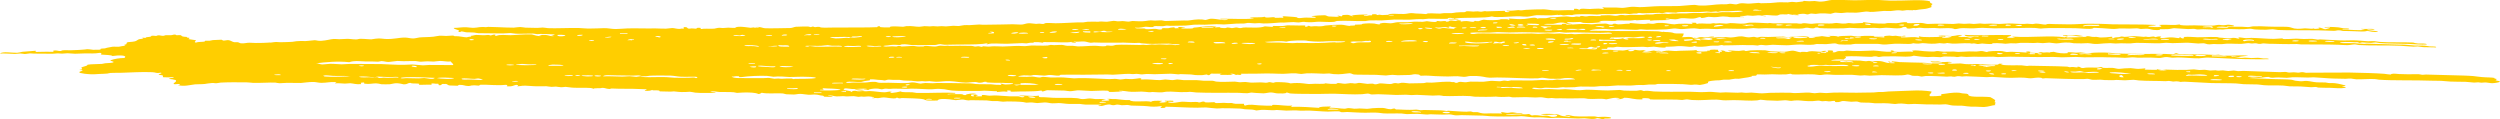 <svg version="1.1" xmlns="http://www.w3.org/2000/svg" xmlns:xlink="http://www.w3.org/1999/xlink" x="0px" y="0px"
	 viewBox="0 0 1993.7 95.1" preserveAspectRatio="none">
	<g>
		<path style="fill-rule:evenodd;clip-rule:evenodd;fill:#FFCE00;" d="M795.1,72.8c-3.1,0-6.9-0.5-10.2-0.5c-1,0-1.8,0.2-3.4,0.2
			c-7.7,0.1-17.9,0.1-22.2-0.3c-2-0.2-4-0.6-6-1c-0.7-0.1-2.2-0.2-2.6-0.2c-3.4-0.4-4.8,0.1-7.7,0.2c-4.3,0.1-10.1-0.5-16.2-0.5
			c-1.3,0-3,0.2-4.3,0.2c-3.2,0-6.9-0.3-10.2-0.2c-1.6,0-1.9,0.3-3.4,0.2c-0.9,0-2.2-0.3-2.6-0.2c-2,0.1-1.8,0.5-3.4,0.5
			c-0.2,0-1.9-0.4-2.6-0.5c-2.3-0.2-4.6,0-6.8,0.5c-0.4,0.1-0.6,0.4-0.9,0.5c-0.6,0.1-1.9-0.1-2.6,0c-1,0.1-1.6,0.4-2.6,0.5
			c-2,0-4-0.3-6-0.7c2.6-0.7,5.1,0.2,7.7,0.2c-0.3-0.5,2.5-0.3,2.6-0.7c-3.6-0.7-8,0.1-12,0c-2.3-0.1-3.5-0.6-6-0.5
			c0,0.2-0.7,0.3-0.9,0.5c-0.4,1.5,6.1,1,6,2.4c1-0.4,0.7-1.1,3.4-1c2.4,0.8,3.7,0.2,6,0.2c1.1,0,1.2,0.3,2.6,0.2
			c0.8-0.1,1.7-0.2,2.6-0.2c4,0.1,8.4,1,12,1c2,0,3.3-0.8,5.1-0.5c2.2,0.2-3.1,0.8,0.9,1c2.3-0.2,4.6-0.6,6.8-1.2
			c1.5,1,6.5,0.5,9.4,0.7c1.4,0.1,2,0.4,3.4,0.5c9.9,0.3,20.7-0.6,30.7,0c1.4,1.4-6.5,0.1-6,1.2c2.8-0.4,7.2-0.2,11.1-0.2
			c1.7,0.1,0.7,0.9,3.4,0.7c0-0.9,6.7-1.8,8.5-0.7c-0.5,0.4-4.1,0-4.3,0.5c-0.2,0.7-0.1,1.3,2.6,1.2c-0.6-0.6-1.7-1.2,1.7-1.2
			c3.4,0.3-2.5,1.1,0,1.2h4.3v-1c2.1-0.3,3.7,0.4,6,0.5c1.1,0,3.1-0.2,4.3-0.2c3.4,0,7.9,0.6,11.9,0.7c2.6,0.1,5.1-0.1,6.8,0
			c1.7,0.1,3.3,1.6,5.1,0.2c-0.5-0.5-4-0.2-4.3-0.7c4.3-0.5,10.7,0.7,15.4,0c1.7,0.4-1.5,1,1.7,1.2c3.7-0.1,6.7,0.4,10.2,0.5
			c6.5,0.2,13.8-0.2,18.8,0.3c1.9,0.2,2.5,0.7,4.3,0.7c2.1,0.1,3.8-0.5,6-0.5c1.4,0,2.7,0.4,4.3,0.5c2.9,0.1,6.1-0.3,8.5,0.3
			c-1.3,0.3-3.8,0.2-3.4,1c2.4,0,5.9,0.2,6-0.5c0.9-0.6-4-1,0-1c0.9,0,1.7,0.1,2.6,0.2c1.3,0.1,1.7-0.1,2.6,0
			c3.2,0.2,6.4,1,11.1,0.8c1.8,2.3,14.1,0,17.1,1.5c0.3-1.1,4.2-1,8.5-0.9c0.6,0.6-3.8,1-0.9,1.4c2.7,0.1,3.3-0.3,5.1-0.5
			c0-0.5-2.3-0.3-1.7-1c2.2,0.2,7.4-0.4,6.8,0.5c-0.2,1.1-4.6-0.4-4.3,0.7c3.2,1.4,9.1-0.4,11.1-0.4c1.9-0.1,4,0.3,6.8,0.3
			c3.2,0,5.2-0.4,6.8,0.3c2-0.1,1.6-0.8,4.3-0.7c-0.3,1.3,5.6,0.4,7.7,0.5c0.7,0,0.7,0.7,1.7,0.7c1.6,0.1,3.8-0.2,6-0.2
			c1.6,0,1.9,0.2,3.4,0.2c3.5,0,2.3-0.3,4.3,0.3s5.8,0.1,8.5,0.3c-0.1,0.6-0.1,1.2,0.8,1.4c4-1.3,7.3-0.4,11.1-0.2
			c3.2,0.2,9,0.4,10.2,0.3c1.2-0.1-0.9-0.7,1.7-0.7c4.9,0,9.8,1.1,14.5,0.6c0.8,0.5-2.6,0.8,0,1c8.8-0.2,14.8,0.4,21.3,0.8
			c0.6-1.1,5.3-1,9.4-1.1c0.8,0.4-2.6,0.8,0,1c4,0,8.5,0.8,11.1,0.8c1.2,0,2-0.5,3.4-0.5s2.9,0.4,4.3,0.5c1.2,0.1,3.1-0.2,4.3-0.2
			c2.5,0,4.3,0.3,6,0.3c1.5,0,2.8-0.4,4.3-0.5c2.6-0.2,6-0.3,8.5-0.2c2,0.1,3.3,1,6,1c1.3,0,1.1-0.6,3.4-0.5c0.6,1,1.6,0.7,2.5,0.7
			c2.5,0.2,8.7,0.3,9.4,0.3c1.4,0.1,3.8-0.2,5.1-0.2c1.3,0,2.3,0.4,3.4,0.5c0.9,0.1,1.3-0.2,2.6-0.2c3.1,0,10,0.2,13.7,0.3
			c1.1,0,4.5,0.5,4.3,0.5c0.8,0.1,1.1-0.3,1.7-0.2c4.6,0.2,10.1,0.8,14.5,0.8c1.1-0.2,2.3-0.2,3.4-0.2c0.3,0,1.3,0.4,1.7,0.5
			c1,0.1,2.5-0.1,3.4,0s1.7,0.5,2.6,0.7c2.8,0.6,3.9,0.4,7.7,0.3c3.2-0.1,7.2,0.1,9.4,0.1c0.2-0.4-1-0.5-0.8-1
			c2.4-0.2,2.8,0.5,5.1,0.5c1.9,0,2.3-0.5,4.3-0.4c1.8,0.1,1.5,0.3,3.4,0.5c1,0.1,5-0.3,4.3,0.5c-3.1-0.1-6.3,0.1-9.4,0.4
			c-1.1,0.2-4.4,0.2-3.4,0.7c1.4,0,2.9-0.1,4.3-0.2c2.3-0.2,4.6-0.3,6.8-0.2c0.6-0.2,1.1-0.2,1.7-0.2c1.7,0.2,3.4,0.1,5.1-0.2
			c1.3,0.3,1.3,0.9,2.5,1.2c3.8-0.7,6.2,0.2,8.5,0.3c1.4,0,2.2-0.3,3.4-0.2c2.1,0.2,2.7,1.1,5.1,1c3.5-0.2,4.5-1.5,0.9-1.9
			c-4.3,0.4-8.3,0.6-11.1-0.3c4.3-0.3,8.5-0.3,12.8,0.1c3.1,0.4,2,0.9,5.1,1.5c0.6,0.1,3,0.2,3.4,0.3s2.1,0.5,2.6,0
			c-0.4-0.5-6-0.7-3.4-1.2c3.7,0.1,4.3,0.8,6.8,1c4.7,0.4,10.4,0,15.4,0.1c1.2,0,2.2,0.5,3.4,0.5c1.2,0,3.4-0.3,5.1-0.2
			c2.3,0.1,5.2,0.2,5.1,1c-0.6,0.6-3.8,0.3-5.1,0.4c-0.2,0-0.5,0.5-0.9,0.5c-2.5,0-2.5-0.7-5.1-0.8c-3.1,1.3-6.5,0.3-10.2,0.1
			c-1.4,0-3.7,0.2-5.1,0.2c-5.6-0.1-11.9-0.6-17.9-0.6c-1.5,0-2.6,0.3-4.3,0.2c-2.2-0.1-4-0.4-6-0.5c-2.2-0.1-4.5,0-6.8,0
			c-3.6-0.1-6.8-0.9-10.2-1c-0.9,0-1.9,0.2-3.4,0.2c-6,0.1-14.7,0.2-21.3-0.1c-2.3-0.1-3.9-0.5-6-0.5c-5.7-0.2-12.2-0.3-17.1-0.4
			c-1.3,0-3,0.3-4.3,0.2c-1.8-0.1-3.2-0.7-5.1-0.8c-0.8,0-3.4,0.2-5.1,0.2c-4.4,0-8-0.3-10.2-0.3c-1.2,0-1.5,0.3-3.4,0.2
			c-2.4-0.1-4.6-0.5-6.8-0.5c-3-0.1-5.8,0.2-8.5,0.2c-1.4,0-2.7-0.4-4.3-0.5c-4.6-0.2-10.4,0.2-14.5-0.1c-1.7-0.1-2.6-0.4-4.3-0.5
			c-3.4-0.3-6.4,0-10.1,0c-5.1,0-11.5-0.5-14.5-0.6c-1.2,0-3.1,0.3-4.3,0.2c-1.2-0.1-0.9-0.6-2.5-0.7h-3.4c-1.9,0-3.1,0.2-5.1,0.2
			c-5.4-0.1-10.9-0.7-14.5-0.8c-4.5-0.1-6.7,0.2-8.5,0c-3.3-0.4-6.6,0-10.2,0c-2.3,0-5.2-0.5-7.7-0.5c-1.2,0-1.5,0.3-3.4,0.2
			c-2.9,0-5.9-0.4-8.5-0.3c-1.2,0-3.3,0.5-4.3,0.5c-1.1-0.3-2.3-0.6-3.4-0.7c-1.9-0.2-4.6-0.1-6-0.3c-1.4-0.2-1.9-0.4-3.4-0.5
			c-4.1-0.2-10.2-0.3-14.5-0.3c-1.8,0-2.5,0.3-4.3,0.2c-2.9-0.1-5.6-0.6-8.5-0.8c-2.4-0.1-4.4,0.2-6.8,0.2c-8.6,0-17.4-0.7-25.6-0.8
			c0.4,0.8-0.8,1.1-3.4,1c-2.3-0.5,3-1.2-0.8-1.4c-3.4,0.5-6.8,0.5-10.2,0c-3.9-0.4-8.9-0.3-12.8-0.5c-1.4-0.1-2.1-0.5-3.4-0.5
			c-1.6,0-3,0.3-4.3,0.2c-1.1-0.1-2.2-0.5-3.4-0.5s-1.9,0.5-3.4,0.5c-1.7,0-2.3-0.9-4.3-0.5c-3.1,0.3-2.9,1.2-6.8,1.2
			c-2.5-0.7,2.1-0.4,1.7-1.2c-4.2-0.1-8.6,0.1-12.8,0c-1.4,0-2.8-0.4-4.3-0.5c-2.6-0.1-5.9,0.1-8.5,0c-3.4-0.1-6-0.7-8.5-0.7
			c-1.2,0-3.9,0.3-5.1,0.2c-2.3-0.1-3.6-0.7-6-0.7c-1.8,0-4.1,0.5-6,0.5c-1,0-2.7-0.4-4.3-0.5s-3.3,0.3-4.3,0.2
			c-1.2-0.1-1.5-0.4-2.6-0.5c-3.2-0.4-9-0.5-12.8-0.5c-1.6,0-2,0.3-3.4,0.2c-1.2,0-2.8-0.4-4.3-0.5c-1.5-0.1-2.9,0.1-4.3,0
			c-1.7-0.1-2.7-0.4-4.3-0.5c-3.4-0.1-11.7-0.2-12.8-0.2c-0.7,0-1.2,0.3-1.7,0.2c-2.6-0.2-3.2-0.7-5.1-0.7c-1.5,0-3.6,0.5-5.1,0.5
			c-1.8-0.1-2.9-0.5-5.1-0.7c-4.4-0.4-8.6-0.5-9.4,1c-2.4-0.1-5.3,0.2-7.7,0c-1.8-0.1-2.2-0.7-3.4-1c-3.6-0.8-12-0.8-17.1-1
			c-1.1,0-1.2,0.4-2.6,0.2c-0.5,0-0.7-0.5-1.7-0.5c-0.3,0.2-0.6,0.3-0.9,0.5c-3.3,0.4-7.2-0.7-9.4-0.7c-2.4,0-4.2,0.9-6,0.5
			c-1.2-0.3-2.8,0.7-3.4-0.2c1,0,2-0.1,1.7-0.5c-2.5-0.3-3.9-0.8-6-0.5c-1.4,0.2-2.9,0.2-4.3,0c-1.1,0-1.2,0.3-2.6,0.2
			s-1.7-0.4-3.4-0.5s-4.1,0.3-6,0.2c-1.1,0-1.2-0.2-2.6-0.2c-1.8,0-3.3,0.3-5.1,0.2c-2.6-0.1-3.7-1.2-6.8-0.5
			c-0.3,0.6,4.8-0.2,3.4,0.7c-2.8,0.4-3.3,0-6.8,0c0.6-0.9-1.7-0.8-2.6-1c-1.7-0.5-3.4-0.7-5.1-0.7c-1.4,0-3.1,0.3-4.3,0.2
			c-2.2-0.1-4.7-0.7-6.8-0.7s-3.4,0.5-5.1,0.5c-1.4,0-4.9-0.1-6-0.2c-1.5-0.2-1.7-0.6-3.4-0.7c-5.4-0.3-11.2,0.5-16.2-0.5
			c-0.9,0.3-0.8,0.9-2.6,1c-2.4-1.2-7.3-1.3-12-1.2c-1.2,0-4.1,0.3-5.1,0.3c-0.1,0-2.1-0.4-2.6-0.5c-3.6-0.3-7.7-0.1-11.1-0.2
			c-3.1-0.1-5.3-1.2-7.7,0c1.5,0.2,4.6,0,4.3,0.7c-5.7-0.1-11.2,0.3-16.2-0.2c-1.7-0.2-2.5-0.6-4.3-0.7c-1.1,0-2.3,0.1-3.4,0.2
			c-5.2,0.2-6.3-0.3-9.4-0.5c-1,0-1.2,0.2-2.6,0.2c-2.9,0-7.1-0.1-8.5-0.2c-0.4,0-0.1-0.6-0.9-0.7c-2.2-0.4-5.2,0.3-5.1-0.5
			c-1.2,0.5-2.4,1-6,0.7c-0.4-0.8,3-0.6,0.8-1.2c-7.2-0.4-13.6-0.4-21.3-0.4c-2.1,0-4.9-0.2-6-0.2l-0.8,0.2
			c-0.3,0.1-0.6,0.2-0.9,0.2c-3.2-0.2-3.4-1-6-0.9c-1.1,0.6-6.6-0.1-6.8,0.8c-1.3-1.4-9.8-0.6-15.4-0.9c-2.8-0.1-5-0.6-6.8-0.7
			c-1,0-1.6,0.3-3.4,0.3c-1.4,0-2.8-0.4-4.3-0.5c-1.1,0-2.3,0.1-3.4,0.2c-1.1,0-3.1-0.4-4.3-0.5c-3.2,0-6.3,0.1-9.4,0
			c-3.7-0.1-6.3-0.6-9.4-0.4c-1.5,0.1-2.9,0.5-4.3,0.5c0.2-0.6,1.8-1-0.9-1.2c-2.3,0.4-2.5,1.4-6.8,1.2c-2.3-0.2,1.9-1.1-1.7-1.2
			c-7.3,0.7-13.6-0.3-19.6-0.1c-1.3,0-0.8,0.6-1.7,0.7c-0.9,0.1-2.3-0.3-4.3-0.2c-3.5,0.1-1.5,0.6-4.3,0.5c-3-0.1-3-0.9-6.8-0.9
			c-1.3,0.1-0.6,0.6-1.7,0.7c0.3,0-5.8-0.2-6-0.2c-2.5-0.3-1.5-1.5-4.3-1.2c-3.7-0.3-1,1.1-4.3,1c-1.5-0.6,1-0.9-0.9-1.2
			c-2.6,0.2-2.5-0.4-5.1-0.2v1c-3.5-0.2-5.3,0.1-10.2,0.1c2.6-1.8-5.1-0.5-6.8-1.6c-2.4,0.2-2,1.2-5.1,1.2c-2-0.5-4-0.9-6-0.9
			c-1.8,0-2.8,0.5-5.1,0.8c-2.3,0.1-4.6,0.1-6.8,0c-1.4-0.4-2.8-0.6-4.3-0.7c-2.6,0-5.8,0.8-8.5,0.3c-2.3,0.1,0.8-1.4-2.6-0.9
			c-1.9,0-0.4,0.9-0.8,1.2c-4,0.4-5.8-0.5-8.6-0.7c-1.2,0-2.8,0.3-4.3,0.3c-2.4,0-4.5-0.5-7.7-0.2c-0.8-0.4,2.6-0.8,0-1
			c-4.1-0.3-6.8,0.6-11.1,0.6c-2,0-3.9-0.6-6-0.7c-3.6-0.1-8.5,0.7-10.2,0.8c-3.6,0.1-7.7-0.2-11.1-0.1c-2,0-4.1,0.3-6,0.3
			c-0.8,0-2.8-0.4-3.4-0.5c-4.4-0.2-11.5,0.4-17.9,0.2c-1.8-0.1-3.4-0.4-5.1-0.4c-6.7-0.1-15.8-0.1-20.5,0.2c-1.2,0.1-2,0.4-3.4,0.5
			c-1.6,0.1-1.9-0.3-3.4-0.2c-2.2,0.1-5.1,0.7-6,0.8c-2.8,0.3-6,0.1-7.7,0.3c-4.3,0.5-8.7,1.9-13.7,0.6c1.1-0.1,1.7-0.3,1.7-0.7
			c-1.8-0.6-3.4,0.4-5.1-0.2c0-1.2,2.8-1.6,1.7-3.1c-1.7-0.5-3.4-0.8-5.1-0.9c-0.7-1,4.1-0.5,3.4-1.5c-2.8,0.3-5.7,0.3-8.5,0.1
			c-0.4-0.8,1.6-1.6-3.4-1.9c-0.2-0.8,3.8-1.1,1.7-1.7c-3.9,0.7-3.8-0.3-6.8-0.4c-8.6-0.4-17.4,0.3-25.6,0.5
			c-2.8,0.1-5.2-0.1-7.7,0.1c-1.2,0.1-1.7,0.4-2.6,0.5c-1.7,0.2-4.2,0.2-6,0.3c-3.1,0.3-6.3,0.4-9.4,0.1c-1.7-0.1-3.4-0.3-5.1-0.7
			c-1-0.2-1.6-0.2-1.7-0.7c-0.2-0.8,2.1-0.8,2.6-1.5c0-0.4-2.4-0.1-2.6-0.5c4.1-0.3,0.9-1.4,1.7-1.9c0.5-0.4,3.7-1.1,4.3-1.5
			s0-0.6,0.8-0.7c2.7-0.5,7.4-0.3,11.1-0.6c1.1-0.1,1.7-0.4,2.6-0.5c4-0.4,5.9-0.1,6.8-1c-0.3-0.6-2.6-0.7-2.6-1.4
			c3.6-1.2,7.3-1.8,11.1-1.8c3.2-2.3-4.5-2.4-9.4-1.6c-1.1-0.9-5.4-0.8-8.6-1.1c-2.2-0.4,1.8-1.3-1.7-1.4c-4,0.7-7.6,0.4-11.1,0.4
			c-2.9,0-5.8,0.3-8.5,0.3c-2.1,0-3.9-0.4-6-0.4c-1.2,0-2.9,0.3-4.3,0.3c-1.6,0-2.6-0.2-3.4-0.2c-1.4,0-2.8,0.3-4.3,0.3
			c-3.6,0-9.8,0-14.5-0.1c-1.2,0-3-0.2-3.4-0.2c-1.8,0.1-2.7,0.5-4.3,0.5c-0.9,0-2-0.4-3.4-0.4S13.1,43,11.9,43
			c-4.2-0.1-8-0.5-12-0.3c2.4-1.9,9.4-0.5,13.7-0.6c1.4-0.2,2.9-0.4,4.3-0.8c3.3-0.4,7.2-0.4,10.2-0.8c1.7,0-1.5,1,1.7,0.9
			c5.9-0.1,6.9-0.2,12.8-0.1v-1c3.5-0.3,3.3,0.5,6,0.4c1.3-1.1,4.5-0.5,7.7-0.6c3.6-0.1,10-0.4,11.1-0.6c3.1-0.6,4.1,0,6.8,0.2
			c2.4,0.1,3.9-0.1,6-0.1c-0.8-1.1,1.8-0.8,3.4-1c0.3,0,1.2-0.4,1.7-0.5c1.6-0.3,2.9-0.6,4.3-0.8c1.8-0.2,3.6,0.1,5.1,0
			c0.9-0.1,1.7-0.3,2.6-0.5c0.9-0.1,1.7-0.2,2.6-0.5c0.4-0.1-0.9-0.3-0.9-0.5c0.6-0.1,1.1-0.3,1.7-0.5c0.5-0.5-0.1-1.1,0.8-1.5
			s3.4-0.2,6-0.8c1.4-0.3,2.1-1.2,3.4-1.7c0.6-0.2,2.8-0.3,3.4-0.5c0.4-0.1-1-0.4-0.9-0.5c0.5-0.5,2.3,0.1,3.4,0
			c0.3,0-1-0.4-0.9-0.5s2.4-0.2,2.6-0.3c0.5-0.1,1.3-0.1,1.7-0.3c0.2-0.1,0.7-0.7,0.8-0.7c1.1,0,2.3,0,3.4,0.2
			c0.8,0,0.7-0.6,2.6-0.5c1,0,1.8,0.5,3.4,0.4c0.6-0.2,1.1-0.4,1.7-0.5c1.3-0.1,3,0.1,4.3,0c1.9-0.2,1.8-0.6,3.4-0.5
			c0.1,0,0.7,0.4,0.9,0.5c0.8,0.1,2.7-0.2,3.4,0c0.9,0.2,0.4,1,2.6,1.2c3.5,0.3,1.5-0.1,2.6,0.7c0.6,0.1,1.1,0.2,1.7,0.2
			c0.3,0.4-0.4,0.8-0.8,1c2.3,0.2,3.7,0.7,6,0.9c0.2,0.7-2,1.4,0,1.9c1.6-0.7,5.5-0.5,6.8-0.8c0.4-0.1,0.5-0.7,0.8-0.7
			c0.9-0.1,2.5,0.1,3.4,0c0.8-0.2,1.7-0.4,2.6-0.5c1.6-0.1,5-0.3,6.8-0.3c0.4,0,1,0.7,1.7,0.7c0.9,0.1,3-0.6,4.3-0.3
			c1.8,0.4,2.3,1.2,4.3,1.6c0.5,0.1,2-0.1,2.6,0c2.1,0.3,0.8,0.8,3.4,0.9c2,0.1,3.9-0.5,6-0.5c1.3,0,3.2,0.2,5.1,0.2
			c3.4,0,8.8-0.1,10.2-0.3c0.6-0.1,1.1-0.1,1.7,0c2.3-0.2,2.7-0.5,4.3-0.5s1.9,0.2,3.4,0.2c2.9,0,6.9-0.2,9.4-0.3
			c1.2-0.1,2.3-0.4,3.4-0.5c4.2-0.4,7,0.1,9.4-0.3l5.1-0.5c1.5,0,2.5,0.6,5.1,0.5c4.7-0.3,7.2-1.3,10.2-1.5c1.4-0.1,2.7,0.2,4.3,0.2
			c2.3,0,4.6-0.3,6.8-0.3s6.5,0.9,8.5,0.2c1.8-0.6,7.5,0.2,10.3,0.2c1.2-0.1,2.3-0.3,3.4-0.5c4-0.5,5.1,0.1,7.7,0.2
			c7.7,0.3,10.5-1.2,16.2-1.1c2.1,0.1,4,0.7,6,0.7c1.8,0,3.5-0.6,5.1-0.8c2.6-0.3,7.6-0.2,11.1-0.6c2.1-0.2,3.4-0.7,5.1-0.8
			c1.4-0.1,3.1,0.2,5.1,0.2c1.5,0,4.3-0.3,5.1-0.3c2.2,0.1,0.4,0.6,2.6,0.5c2-0.2,6.7,0.9,8.6,0.9c0.3,0,3.6-1.1,4.3-0.2
			c-0.3-0.3-1.2-0.5-0.9-1c1.4,0,2.6-0.6,4.3-0.7c1.3-0.1,4.2,0.3,6.8,0.2c2.1-0.1,3.4-0.5,4.3,0.2c2-0.1,1.6-0.8,4.3-0.7
			c-0.1,0.6-1.6,0.8,0.8,1c2.5-1.2,7.6-0.5,11.1-0.5c5-0.1,10.5-0.9,17.1-0.6c2,0.5,4.8,1.7,7.7,1.2c-0.1-0.4-2.2-0.2-1.7-0.7
			c7.9-0.6,6.5,0.9,11.1,0.9c0.8-0.5-1.8-0.5-1.7-0.7s3,0,2.6-0.7c-3.1-0.2-9.4-0.4-11.1-0.4c-0.8,0.1-1.7,0.2-2.6,0.2
			c-1.2-0.1-2.1-0.4-3.4-0.5c-4.3-0.1-9.3,0.3-13.7,0.1c-1.5-0.1-2.8-0.4-4.3-0.5c-2.6,0-5,0.4-7.7,0.3c-5-0.2-12.6,0-17.9-0.2
			c-0.9,0-2.3-0.4-3.4-0.5c-2.2-0.2-4.4-0.1-6-0.2s-2.6-0.7-4.3-0.7c-0.3,0.2-0.5,0.4-0.8,0.5c-0.8,0.1-1.1-0.2-1.7-0.2
			c3.1-1.5-3.6-1.7-3.4-3.1c3.9,0,6.1-0.7,10.2-0.5c2.2,0.1,3.7,0.5,6,0.4c1.4,0,2.7-0.3,4.3-0.5c1.7-0.2,3.4-0.2,5.1,0
			c1.1,0,1.2-0.3,2.6-0.2c2.1,0,5,0.2,6.8,0.2c3,0.1,10.8,0.5,12.8,0.4c1.4-0.1,3.7-0.5,5.1-0.5c1.1,0,3.2,0.4,4.3,0.5
			c2.8,0.1,7,0.2,9.4,0.2c1.6,0,2.9-0.3,4.3-0.3s2.7,0.4,4.3,0.5c6.2,0.3,16.1-0.3,24.8-0.1c3,0.1,6,0.5,8.6,0.4
			c3.6,0,7.8-0.2,11.1-0.3s6.1,0.7,9.4,0.7c2.7,0,6.1-0.4,9.4-0.5c3.7-0.1,7.7-0.1,11.1,0c4.8,0.1,7.4,0,11.1,0
			c2.8,0,5.9,0.3,8.5,0.2c1.5,0,3.6-0.5,5.1-0.5s3.6,0.8,6,0.7c0.8-0.3,1.7-0.3,2.6-0.2c1.9-0.5-0.8-0.8,0.8-1.2
			c3.7-0.2,1.5,1.2,4.3,1.2c2-0.5,3.9,0.1,5.1,0s0.2-0.9,2.6-0.7c3.4,0.1-0.6,0.7,1.7,1c2.5-0.6,6.5,0,10.3-0.3
			c1.7-0.2,2.3-0.7,4.3-0.7c1,0,1.3,0.2,2.6,0.2s3.4-0.3,4.3-0.3c2,0,3.2,0.3,5.1,0.2c1.2,0,0.3-0.3,0.9-0.5
			c3.9-1.3,11.9,0.9,13.7,0.4c0.6-0.1-1.9-0.3-1.7-0.5c2.6,0,5.1,1.4,6.8,0.2c-1.3,0-3.2,0.1-3.4-0.2c4.3-0.7,5.3,0.8,8.5,0.9
			c2,0.1,5.4,0,8.6,0c3.6-0.1,8.6-0.1,11.1-0.2c1.6-0.1,2.7-0.8,4.3-1c2.2-0.2,8.5-0.2,9.4-0.2c1.2,0,1.4,0.4,2.6,0.5
			c0.5-0.3,1.1-0.4,1.7-0.5c0.4,0,0.8,0.5,1.7,0.5c1.1-0.2,2.3-0.3,3.4-0.2c1.7,1,5.5,0.5,12,0.5c12.5-0.1,26.4,0.1,34.2-0.3
			c0.1-0.4-0.1-0.8,1.7-0.7c1.2,0.3-0.3,0.5,0.9,0.7c0.9,0.2,5.2,0.3,6.8,0.2c1.2,0,0.3-0.3,0.8-0.5c2-0.7,9.5,0,10.3,0
			c0.2,0,1.9-0.4,2.6-0.5c5-0.3,7,0.5,10.2,0.5c1.2,0,2.8-0.4,4.3-0.5c0.9,0,2.7,0.2,4.3,0.2c1.1,0,1.2-0.2,2.6-0.2
			c1.2,0,1.7,0.2,3.4,0.2s1.9-0.2,3.4-0.2c1.1,0.1,2.3,0.2,3.4,0.2c2.5-0.1,3.8-0.4,6-0.5c1.3,0,3,0.3,4.3,0.2s2.9-0.6,4.3-0.7
			s2.9,0,4.3,0c2.4-0.1,5.4-0.4,7.7-0.5c1.6,0,1.9,0.3,3.4,0.2c3.6,0,8.8-0.2,13.7-0.2c3.4,0,6.7-0.2,9.4-0.2c3.7,0,5.8,0.4,7.7,0.2
			s3-0.9,5.1-1c1.5-0.1,4.1,0.4,6,0.5c1,0,1.3-0.2,2.6-0.2s1.6,0.4,3.4,0.2c1.2-0.1,0.2-0.2,0.9-0.5c1.5-0.5,6.5,0,8.6,0
			c5.9,0,13.1-0.6,17.9-0.7c1.3,0,3,0.1,4.3,0s2-0.4,3.4-0.5c3.3-0.2,6.8,0,8.5,0c0.8-0.2,1.7-0.2,2.6-0.2c1.6,0,2.6,0.3,4.3,0.2
			s3.5-0.6,5.1-0.7c1.8-0.1,2.8,0.6,5.1,0.3c3.3-0.4,4.3,0.2,6.8,0.3c1.2,0,1.9-0.4,3.4-0.5c1.3,0,2.9,0.2,4.3,0.2
			c6.3,0.2,6.6-0.5,10.3-0.7c0.8,0,1.9,0.2,3.4,0.2c2,0,3.9-0.3,5.1-0.2c1.4,0.1,1.9,0.5,3.4,0.5c3.8,0,10.1-0.4,14.5-0.4
			c3.7,0,2.6,0.2,5.1-0.2c4.2-0.7,8.7-1,12-0.2c2-0.3,2.6-0.9,4.3-1c5-0.2,11.5,2.2,13.7,0.5c-1.9-0.2-6.7,0.4-6-0.5
			c10.6-0.1,19.5,0.6,26.5-0.2c0.3-0.6-3.9,0.1-2.5-0.7c2.8-0.5,9.2,0.1,11.1-0.7c1.2,1.5,6.5-0.1,8.5,0.5c-2.7,0.9,4.9-0.1,6.8,0.5
			c-0.3-0.6-1.7-1,0-1.4c3.7,0.3,7.8,0.4,10.3,0.8c1,0.2,0,0.7,2.6,0.7c2.2-0.1,2.4-0.4,5.1-0.4c3-0.1,7.1,0.6,7.7-0.2
			c-0.1-0.6-3.3-0.4-3.4-1c3.4-0.4,6.8-0.7,10.3-0.7c1.5,0,1.8,0.8,3.4,1c1.6,0.2,8.9,0.3,8.5,0.3c0.2,0-1.8-0.7-1.7-0.7
			c1.5-0.7,2.2,0.4,3.4,0.3c0.4,0,0.5-0.8,0.9-1c0.7-0.2,2.6-0.1,3.4-0.2c2.6-0.1,3.6,1.6,5.1,1c0-0.3-1.5-0.2-1.7-0.5
			c4.2-0.6,8.5-0.8,12.8-0.7c1.2,0.9-3.8,0-2.6,1c3.8,0.4,2.6-0.7,6-0.4c1.5-0.4-1.2-1,2.6-0.9c2-0.1,1,0.7,2.6,0.7
			c0.6-0.7,2.3,0,3.4,0c1.4,0,3-0.3,4.3-0.2c0.6,0.2,1.1,0.4,1.7,0.5c1.1,0.1,2.3,0,3.4-0.2c-0.1-0.5-3.6-0.1-5.1-0.3
			c1.8-1.5,8.6-0.5,12.8-0.7c2.1,0,3.8-0.6,6-0.7c1.5,0,2,0.2,3.4,0.3c4.6,0.2,5.5,0.2,8.5,0.5c1-1.2,7.5-0.3,11.1-0.4
			c0.6,0,2.3-0.4,3.4-0.4c2.1-0.1,4.2,0.1,6,0c0.7,0,2.5-0.4,3.4-0.5c5.4-0.5,6.9,0.2,7.7-0.7c0.5-0.6,5.1,0,6,0
			c1.6,0,1.9-0.3,3.4-0.2c0.8,0.1,1.7,0.2,2.6,0.3c1.2,0,1.8-0.4,3.4-0.5c0.5,0.2,1.1,0.3,1.7,0.2c3.6-0.1,9.3-0.2,13.7-0.4
			c1,0.1-1,1.2,3.4,1c2.5-0.7-2.1-0.4-1.7-1.2c4.8,0.3,7.2-0.3,9.4-0.4c1.1,0,1.2,0.3,2.6,0.2c1.1,0,2.2-0.4,3.4-0.4
			c4.5-0.2,10.5-0.5,14.5-0.4c2.6,0.1,5.2,0.7,7.7,0.8c5.5,0.2,10.2-0.4,16.2-0.1V7c3.2-0.2,2.8,0.5,4.3,0.8
			c0.9-1.5,4.6-0.6,8.6-0.6c-0.2,0,1.9-0.2,2.6-0.2c2.6-0.2,5.1-0.2,7.7,0.1c2.3-0.5-2.3-0.7,0-1.2c3.4,0.3,6.6,0,10.3,0.1
			c1.6,0,3,0.3,5.1,0.3c2.6-0.1,5.2-0.8,7.7-0.9c1.7-0.1,4.2,0.3,6,0.3c4.6,0,10.2-0.7,16.2-0.8c5.1-0.1,10.7,0.1,15.4-0.1
			c4.1-0.2,8.1-0.8,12-0.9c1.4,0,2.8,0.5,4.3,0.5c7.5,0.3,11.3-0.9,17.1-1c1.4,0,2.9,0.1,4.3,0c0.9-0.1,1.7-0.2,2.6-0.4
			c1.7,0,3.5,0.5,5.1,0.5c1.8-0.3,2-0.8,4.3-0.9c1.4-0.1,3.7,0.3,5.1,0.3c3.1,0,6.6-0.6,8.6-0.6c0.9,0,1,0.3,1.7,0.3
			c1.2,0,5.7-0.1,7.7-0.2c2.5-0.1,5.2-0.6,7.7-0.6c2.1,0,4.5,0.1,6,0.1c1.3-0.1,2.3-0.4,3.4-0.4c1.3,0,3,0.3,3.4,0.3
			s2.5-0.3,3.4-0.4c0.2,0,1.3-0.1,1.7-0.2c-0.1,0,1.4-0.5,0.9-0.5c1,0,2.2,0.3,4.3,0.3c1.8,0,3.2-0.2,4.3-0.2
			c1.8,0.1,3.4,0.6,5.1,0.5c3.7-0.1,6.2-1.2,8.6-1.3c4.5-0.3,10.3,0.1,17.1,0.2c6.2,0.1,13-0.4,18.8-0.3c3.5,0.1,8,0.6,11.1,0.6
			c11,0.2,26.3-1.3,31.6,0.7c-0.7-0.2-0.1,0.9,0,1c0.9,0.7,1.5,0.6,1.7,1c0.1,0.2-0.8,0.6-0.9,1.2c-0.3,1.5,1.4,0.9-1.7,1.9
			s-2.7,0.7-7.7,1.3c-2.3,0.3-3.5,0.7-4.3,0.4c-0.5-0.2-1,0.2-0.9,0.2c-1.2,0-3.5-0.2-5.1-0.1c-1.2,0.1-2.5,0.4-3.4,0.4
			c-1.1-0.2-2.3-0.3-3.4-0.3c-2,0-4,0.5-6,0.6c-1.5,0.1-3.7-0.1-5.1-0.1c-3.9,0.2-7.6,0.9-11.1,0.8c-1.1-0.2-2.3-0.3-3.4-0.3
			c-2.1,0.1-4.4,0.7-7.7,0.9c-2.1,0.1-5-0.2-7.7-0.1c-1.8,0.1-3,0.4-4.3,0.4c-2.3,0-3.9-0.4-5.1-0.3c-0.8,0.1-2.3,0.7-3.4,0.9
			c-2.8-0.3-5.7-0.4-8.5-0.3c-1.1,0-2.6,0.4-3.4,0.4c-1.6,0-1.9-0.3-3.4-0.3c-2,0.1-1.5,0.6-3.4,0.7c-3.1-1-4.9-0.3-7.7-0.1
			c-1,0.1-4-0.4-3.4,0.2c2.1-0.1,4.4-0.4,4.3,0.5c-2.9,0.1-5.8-0.3-8.5-1c-0.4,0.8-3.7,0.1-6,0.4c-1.9,0.3-1.1,0.8-3.4,0.9
			c-4,0.1-8.5-1-11.1-0.1c-0.3,0.6,3.9-0.1,2.6,0.7c-2.2,0-2.7-0.7-5.1-0.8c-1.3-0.1-3.4,0.4-5.1,0.4c-1.3,0-3-0.3-4.3-0.3
			c-0.2,0-2,0.4-2.6,0.4c-1.2,0.1-3.2-0.2-3.4,0.2c0.2,0.5,3.2,0.3,3.4,0.8c-4.6-0.2-10.7,0.2-12-0.1c-0.6-0.2-1.1-0.3-1.7-0.3
			c-5.5-0.6-5.2,0.4-10.3,0.4c-1.6,0-3.2-0.3-4.3-0.3c-2.2,0.1-4,1.4-6.8,0.7c0.9,0,1.1-0.4,0-0.5c-1.8,0.2-3,1-5.2,1.2
			c-3.2,0.2-6.2-0.4-9.4-0.3c-2.2,0.1-2.5,0.8-5.2,0.9c-0.4,0-3.4-0.2-4.3-0.3c-0.9-0.1-2.6-0.7-3.4,0c-0.4,0.7,3.2,0.2,3.4,0.8
			c-5.2,0.3-12.4,0.1-15.4,0.6c-1.9-0.4,1.1-0.6-0.8-0.7c-2.6-0.2-9.2,0.4-10.3,0.4c-0.4,0-0.4-0.3-1.7-0.2
			c-1.3,0.1-1.9,0.4-3.4,0.4c-3.3,0.1-7.1-0.2-10.2-0.1c-1.4,0.1-0.7,0.4-2.6,0.4c-3.9,0.1-8.9-0.6-12,0.4c0,0.3,1.5,0.2,1.7,0.5
			c-4.8,0.8-9.7,1-14.5,0.6c-0.8-0.1-1.6-0.7-2.6-0.7c-1.2,0-3.6,0.2-5.1,0.2c-2.1,0-4-0.3-5.1,0.2c-0.3,1,3.6,0.8,4.3,1.5
			c-5.2,0-4.5-0.8-6.8-1.3c-4.2-0.6-6,0.7-8.5,0.9s-5.5-0.3-7.7,0.4c3.3,0.5,9.8,0.2,14.5,0.3c0.1-0.4-0.1-0.8,1.7-0.7
			c1.9-0.4,1.2,0.6,2.6,0.7c2.2,0.2,8.5-0.7,14.5-0.6c2.3,0,3.4,0.3,5.1,0.3c1.5,0,3-0.4,4.3-0.4c2-0.1,5.7-0.2,6.8-0.2
			c1.9,0.1,2,0.9,4.3,0.8c2.2,0.1,0.7-0.9,3.4-0.7c3,1.3,6.8-0.3,12,0.1c0-0.3-1.1-0.3-0.8-0.7c4,0.3,7.8,0.8,11.1,0.8
			c3.3,0,2.5-0.4,4.3-0.4c1.1,0.2,2.3,0.3,3.4,0.3c1.6-0.1,2.4-0.7,4.3-0.7h3.4c2.9,0.1,6.3,1,9.4,1.1c0.6,0,2.2-0.4,3.4-0.4
			c3.7-0.2,7.4-0.2,11.1,0.1c0.4-0.5-2.6-1.1,0.8-1c4-0.1,1.2,0.9,2.6,1c2.8-0.8,6.6-0.1,10.3-0.2c1.3,0,1.7-0.4,3.4-0.4
			c0.6,0.2,1.1,0.2,1.7,0.2c1.2,0,1.9-0.2,2.6-0.2c2.1,0,4.2,0.4,6,0.3c0.9,0,2-0.4,2.6-0.4c4.3,0,7.2,0.7,11.1,0.4
			c1.6-0.1,2.5-0.6,4.3-0.7c4.5-0.2,9.2,0.2,14.5,0.4c0.6,0,1.2-0.1,1.7-0.2c1.1,0,1.2,0.3,2.6,0.3c5.3,0,14.3-0.1,18.8,0
			c1.1,0.2,2.3,0.3,3.4,0.3c1.4-0.1,0.7-0.4,2.6-0.4c1.9,0,3.8,0.5,6,0.5c1,0,2.6-0.4,4.3-0.4c3.8-0.1,9.1,0.3,12,0.1
			c1.3-0.1,2-0.4,3.4-0.4c1.6,0,3.4,0.5,5.1,0.5c1.4,0.1,2.9-0.1,4.3-0.4c1.2-0.1,3.1,0.3,4.3,0.3l3.4-0.2c4.3-0.2,4.6-0.1,4.3-0.9
			c5.7,0.9,11.4,1.3,17.1,1.2c1,0,0.4-0.1,0.9-0.2c1.6-0.5,6,0,8.5-0.1c3.1-0.2,5.3-1.1,8.6-0.8c0.3,0.4-1.3,0.6,0,0.7
			c3.3,0.3,7.8-0.2,11.1-0.1c1.6,0,3.6,0.7,5.1,0.8c0.6,0,4.9-0.1,6.8-0.2c4-0.1,9.6,0.1,13.7,0.2c1.3,0,3-0.4,4.3-0.4
			c1.3,0,3,0.3,4.3,0.3c1.3,0,3-0.2,4.3-0.2c1.6,0,1.9,0.3,3.4,0.3c1.7,0,3.6-0.4,5.1-0.4c1,0,1.7,0.3,3.4,0.3s3.5-0.2,5.1-0.2
			c2.5,0,4.6,0.3,6.8,0.3c2.5,0,5-0.4,7.7-0.4c4.1,0,8,0.5,12,0.4c1.1,0,1.2-0.2,2.6-0.2c1,0,2.9,0.3,4.3,0.3
			c0.8-0.2,1.7-0.3,2.6-0.4c2.5,0,5.7,0.8,7.7,0.8c2.2-0.9,3.4-0.4,6.8-0.4c4.6,0.1,8,0.1,11.1,0.2c5.4,0.1,11.6-0.5,17.1-0.5
			c3.9,0,5.5,0.1,8.5,0.1c3.5,0,6.6,0.3,10.3,0.4c11.3,0.2,22.6-0.1,34.2,0.5c-0.4,0.9-6.2,0.2-6,1.3c2,0.2,7.6,0.7,9.4,0.2
			c2.4-0.6-0.6-0.9-0.8-1.5c3.8-0.4,8.8,0.1,12.8,0c1.2,0,2.4-0.4,3.4-0.4c0.3,0.2,0.6,0.3,0.9,0.5c3.7,0.6,8.4,0.1,11.1,0.2
			c4.2,0.1,9.8,0.4,14.5,0.2c1.7,0,2.7-0.5,5.1-0.6c1.1,0.2,2.3,0.3,3.4,0.3c2,0,3.1-0.5,4.3-0.4s4.4,0.5,4.3,1
			c-1.9,0.7-5.6-0.6-6,0.4c4.7,0.3,8.8,0.2,12,0.2c2,0,4,0.4,5.1,0.3c1.4,0,3.1-0.6,4.3-0.6c4-0.1,8-0.1,12,0.2
			c5.6,0.3,14.5-0.2,17.1,0.5c1.1,0.4,2.3,0.7,3.4,1c4,0.6,5.7,0,8.6-0.1c2.2,0,4.1,0.4,6,0.3c0.2-0.2,0.4-0.3,0.6-0.4
			c0.4-0.2,0.8-0.1,1.1,0.2c-0.6,0-1.2,0.1-1.7,0.4c3.5,0,7.6-0.4,4.3-1.1c3.1-0.2,4,1.3,6,1.3c-0.1,0,4.9-1,3.4-1.4
			c-2.7-0.2-2.6,0.3-4.3,0.4c0.6-1.3,6.9-0.8,11.1-0.5c1.4,0.1,2.8,0.6,4.3,0.8c2.1,0.2,3.2-0.1,4.3,0.3c0.8,1-5.7-0.1-5.2,0.9
			c5.7-0.5,14,1,18-0.2c-1.2,0-2.3-0.1-3.4-0.6c4.8,0.4,9.2-0.5,11.1,0.5c-1.9,0.7-5.3-0.7-6,0.4c1.3,0.2,2.7,0.4,4.3,0.6
			c1.2,0.2,4.6,0.2,4.2,0.8c-3.1,0.6-6.3-0.3-8.5-0.7c-2.1,0.9-6.7,0.4-10.3,0.3c-3-0.2-6-0.1-8.6-0.2c-1.8-0.1-1.3-0.4-3.4-0.5
			c-2.3-0.1-2.2,0.4-4.3,0.4c-4.1,0-7.7-0.4-12-0.4c-6.8-0.1-11.9,0-18.8-0.1c-4.6,0-9.9,0-13.7-0.2c-1.4-0.1-2.8-0.5-4.3-0.6
			c-1.8,0-3.5,0.4-5.1,0.4c-2.6,0-6,0-8.5-0.2c-1.9-0.1-2.4-0.5-4.3-0.6c-1.4,0-3.2,0.3-5.1,0.4c-5.3,0.2-11.7-0.4-14.5,0
			c-1.4,0.3-2.8,0.4-4.3,0.2c-1.6-0.1-1.9,0.2-3.4,0.2c-3.1-0.1-7.2-0.4-10.2-0.4c-1.7,0-3.1,0.2-4.3,0.2c-1.2,0-2.1-0.5-3.4-0.5
			c-1.3,0-2.6,0.2-4.3,0.2c-3.9-0.1-9-0.7-11.1-0.7c-1.3,0-2.9,0.6-4.3,0.7c-3,0.2-5.3,0-7.7,0.1c2,0.6-0.4,0.7-1.7,0.7
			c-4.7,0-4.5-0.8-7.7-1.1c-1.2-0.1-3.4,0.2-5.1,0.2c-1.1,0-1.9-0.5-3.4-0.5c-1,0-3.9,0.2-6,0.2c-2.3,0-5.9-0.2-7.7-0.1
			c-1.6,0.1-2.5,0.4-4.3,0.4c-3.1,0-6.5-0.5-9.4-0.6c-2-0.1-5.3-0.3-6.8-0.3c-0.3,0.2-0.6,0.3-0.9,0.5c-2.5,0.8-9.1-0.1-13.7-0.2
			c-5.4-0.1-23.3-0.3-25.6,0.1c-3,0.5-4.3-0.2-6.8-0.3c-5.7-0.3-13.1,0.2-20.5,0.2c-4,0-8.3,0.1-12,0.1c-3.2,0-6.5-0.4-9.4-0.4
			c-2.4,0-4.5,0.3-6.8,0.4c-4,0.1-7.8-0.3-10.2-0.1c-2,0.1-3.1,0.8-5.1,0.7c-2.7-1.2-7-0.7-12-0.6c-1.6,0-2.7-0.3-4.3-0.3
			c-2.9,0-5.9,0.3-8.5,0.1c-1.5-0.1-2-0.3-3.4-0.3c-0.8,0-3,0.5-3.4,0.4s0.2-0.3-0.9-0.2c-1.9,0.1-3.2,0.8-5.1,0.4
			c-1.7-0.2,0.5-1.4-2.6-1.2c-0.6,0-1.2,0.2-1.7,0.5c-1,0.4,0,0.2-1.7,0.5c-3.2,0.4-6.7-0.3-11.1-0.4c-1.4,0-3.4,0.4-5.1,0.4
			c-1.4,0-2.6-0.3-4.3-0.3c-3.6,0-8.3,0.4-12.8,0.3c-2.5,0-4.6-0.3-6.8-0.3c-1.8,0-3.3,0.4-5.1,0.4c-5.9,0.2-14.8,0.1-18.8-0.2
			c-1.3-0.1-0.7-0.6-2.5-0.5c-2.2-0.1-0.7,0.9-3.4,0.7c-2.5,0-2.6-0.6-5.1-0.5c-3.8,1.2-7.8,0.6-12,0.6c-6.1,0-15.1-0.2-20.5-0.2
			c-1.5,0-3.3,0.2-5.1,0.2c-1.4,0-3.2-0.3-4.3-0.3c-2.5,0.1-5,0.6-7.7,0.6c-4.3,0.1-9.3-0.2-14.5-0.2c-2.5,0-4.5,0.4-6.8,0.4
			c-2.6,0-4.9-0.2-7.7-0.3c-2.8-0.1-5.3,0.2-6,0.2c-1.7-0.1-2.8-0.5-4.3-0.5c-4.5,0-8,0.7-11.1,0.6c-1.1,0-3-0.5-4.3-0.5
			c-2.2,0-4.3,0.5-6.8,0.7c-4.7,0.3-10.9,0.3-16.2,0.3c-1,0-3.2-0.3-4.3-0.3c-1.5,0-2.6,0.5-4.3,0.4c-4.4,0-8.7-0.5-13.7-0.4
			c-1.3,0-2.8,0.2-4.3,0.2c-2.2,0-4.5-0.5-6.8-0.5c-2.1,0-5.3,0.1-6.8,0.2s-4.4,0.6-5.1,1.2c4.8,0,10.2,0,13.7,0.1
			c13,0.4,29.8-0.1,41,0.4c1.1,0,2.5,0.5,3.4,0.5s0.7-0.2,0.9-0.2c0.8,0,0.8,0.2,0.8,0.2c4.5,0.1,6.5,0.4,7.7,1
			c2.5,0.5,6.2,0,7.7,0.3c-0.6,1.1,0,1.8-1.7,2.9c4.8-0.1,7.4-0.8,9.4,0.6c0.9-0.4,1.9,0.1,2.5,0c1.8-0.2,1.4-0.6,3.4-0.7
			c1.5-0.1,1.9,0.3,3.4,0.3c2,0,4.3-1,6.8-0.7c1.7,0.8-3.4,0.7-0.9,1c3.2-0.8,6.2-0.4,8.5-0.4c1.1,0,1.2-0.3,2.6-0.2
			c1.4,0.1,2,0.3,3.4,0.3c3.8-0.1,5.6-1,8.6-0.9c1.6,0,3.6,0.8,6,0.8c1.4,0,2.9-0.5,4.3-0.4c1.3,0.4,2.1,0.7,3.4,0.3
			c1.9-0.7,5-0.1,7.7-0.2c2.2,0,11.1-0.4,12-0.3c1.7,0.1,2.6,0.5,4.3,0.5c0.8-0.3,1.7-0.4,2.6-0.4c1.1,0.1,2.2,0,3.3,0
			c2-0.1,3.8-0.4,6-0.4c1.5,0,2.9,0.4,4.3,0.5c3.4,0.2,6.9,0,10.3-0.6c2.5,0.2,6.1,1.2,6.8,0.3c0.2-0.3-1.7-0.2-1.7-0.5
			c3.7,0,7.3,0,7.7,0.8c0.3-0.5,2-0.6,3.4-0.7c1.2-0.1,5.2-0.2,6.8-0.2s2.3,0.5,4.3,0.5c2.2,0,4.1-0.3,6.8-0.4
			c5.1-0.1,11.2,0.3,15.4,0.2c1.4-0.1,2.8-0.4,4.3-0.4c1.1,0,1.2,0.3,2.5,0.3c0.9-0.1,1.7-0.2,2.6-0.2c1.1,0.1,2.3,0.5,3.4,0.5
			c1.5,0,2.9-0.8,4.3-0.4c0.9,1-5.2-0.1-3.4,1.2c6.5,0.3,9.1-0.8,13.7,0.2c2.1-0.3-0.9-0.9,0.9-1c0.8,0.5,5,0.6,7.7,0.6
			c3.9,0,8.6-0.2,12-0.3c0.2-0.7-5.6,0.2-4.3-0.8c3.4-0.4,7.3,0.3,11.1,0.2c2.5-0.1,4.7-1.2,6.8-0.4c2.3,0.3-2.2,0.6-2.6,0.9
			c0.9,0.7,4.2,0.1,6.8,0.3c1.6,0.1,1.8,0.6,3.4,0.5c0.8-0.3,1.7-0.5,2.6-0.7c1.8-0.2,4.5,0.4,3.4-0.4c-5.4,0.1-10.2,0.8-11.1-1.1
			c11.4,0.7,23.7-0.2,36.8,0.2c2.1,0.8-3.3,1-2.6,2.1l6,0.1c0-0.5-2.3-0.3-1.7-1c15.6,1,29.5-1.2,41.9,0.6c-0.6-0.7,2.4-0.4,1.7-1.2
			c-1.5-0.1-4.3,0.2-3.4-0.5c3.4-0.2,6.8-0.3,10.3-0.1c2.5,0.1,4.6,0.7,6,0.8c1.4,0.1,2.9,0,4.3,0.1c0.4,0,1.8,0.4,2.6,0.5
			c1.1,0.1,2.4,0,3.4,0c2.1,0.2,2.1,0.5,3.4,0.5c2.9,0,5.7-0.2,8.6-0.6c2.3,0.2-1.7,0.8,1.7,1c1.2-0.6,2-0.5,4.3-0.7
			c1-0.1,1.1-0.4,1.7-0.5c0.9,0,1.7,0.1,2.6,0.3c2.2,0,6.2-0.6,7.7-0.6c2.2,0,5.4,0.5,7.7,0.6c0.9,0,1-0.2,1.7-0.2
			c0.8,0.2,1.7,0.3,2.6,0.3c1.4-0.1,2.2-0.4,3.4-0.4s0.8,0.5,1.7,0.5c0.1,0,2.6-0.9,4.3-0.4c1.1,0.6-2.5,1,0,1.2
			c3.5-0.1,6-0.7,8.6-0.6c2.6,0.1,4.2,0.6,6,0.6c0.4,0-0.4-0.8,0.9-0.7c-0.2,0,1.5,1.4,2.6,0.8c1.4-0.4-0.1-0.3,0-1
			c4.4-0.4,7,0.1,11.1,0.2c7.1,0.1,14.7-0.8,18,0.3c-0.7,0-1.7,0-1.7,0.2c2.7-0.5,5.2,0.3,7.7,0.4c2.2,0.1,2.8-0.5,5.1-0.4
			c1.9,0,2,0.6,4.3,0.6c0.2-0.4-1-0.6-0.8-1c2.4,0,3.6,0.5,6,0.6c1.4,0.1,2.6-0.2,4.3-0.2c5.8,0.1,12.5,0.8,17.9,0.8
			c2.4,0,4.6-0.4,6.8-0.4c0.3,0.2,0.5,0.4,0.9,0.5c0.5,0.1,1.9,0,2.6,0c2.2,0.1,5.2-0.3,7.7-0.3c1.8,0,3.7,0.3,6,0.3
			c2.3,0,4.8-0.2,6.8-0.1c1.2,0,3.1,0.5,4.3,0.6c0.9,0,1-0.2,1.7-0.2c4.9,0.2,10.6,0.6,16.2,0.8c4.1,0.2,8.6-0.2,12.8,0
			c3.3,0.1,6.1,0.6,9.4,0.7c1.7,0,3.5-0.2,5.1-0.1c1.3,0.1,2.7,0.5,4.3,0.6c7.9,0.6,18.1,0.1,26.5,0.5c1,0.3,2.5,0.7,4,0.8
			c2.3,0.1,7.3-0.3,6.8,0.8c-5,0.2-8.8-0.3-14.5-0.5c-7.9-0.3-17.4-0.2-23.1-0.7c-1.4-0.1-2-0.5-3.4-0.5c-0.9,0-2.7,0.4-3.4,0.4
			c-2.7,0-6.3-0.4-6.8-0.4c-1.1,0-1.6,0.5-2.6,0.4L1881,34c-0.2-0.1-0.3-0.2-0.5-0.3c-0.6-0.1-1.9,0-2.6,0c-4.9-0.3-11.1-0.5-12,0.5
			c3.3,0.4,8.2,0.1,11.1,0.2c2.9,0.1,5.5,0.5,8.5,0.6c0.9,0,1-0.2,1.7-0.2c5.3,0.1,14.7,0.4,20.5,0.6c3.5,0.2,6.2,0.1,9.4,0.2
			c2.7,0.1,5.5,0.5,8.5,0.7c2.7,0.1,5.5,0,7.7,0.1c1.5,0.1,2.8,0.4,4.3,0.6c1.9,0.2,5.8-0.2,5.1,0.8c-3.3-0.2-6.9,0-10.3-0.2
			c-1.7-0.1-2.6-0.5-4.3-0.6c-1,0-1.7,0.2-3.4,0.2c-3.2-0.1-6.5-0.5-10.2-0.7c-11.6-0.5-25.2,0-33.3-0.6c-1.4-0.1-2.1-0.5-3.4-0.5
			c-1.8,0-3.8,0.6-6,0.6c-2.2,0-4.1-0.2-6.8-0.3c-7.5-0.3-19.2-0.2-29.9-0.3c-1.6,0-1.9-0.3-3.4-0.3c-4.6,0-8.7,0.2-12.8,0
			c-4.1-0.2-5.8-0.1-9.4-0.2c-1.6,0-3-0.3-4.3-0.3c-1.5,0-2,0.5-3.4,0.4c-1.2,0-1.9-0.5-3.4-0.5c-0.8,0.1-1.7,0.2-2.6,0.2
			c-0.8-0.1-1.7-0.2-2.6-0.3c-1.8,0-3.8,0.5-6,0.6c-3,0.1-7.2-0.3-11.1-0.2c-1.3,0-3.3,0.4-4.3,0.4c-2.4,0.1-5.5-0.1-6-0.1
			c-1.1-0.1-3.1,0.4-5.1,0.2c-1.3-0.2-2.1-0.7-3.4-0.8c-1.5-0.1-2.6,0.2-4.3,0.2c-2.4-0.1-4.9-0.5-7.7-0.6
			c-4.1-0.1-8.2,0.3-12.8,0.3c-1.7,0-3.5-0.3-5.1-0.3c-1.4,0-3.4,0.4-5.1,0.4c-6.2,0.1-13.2-0.4-18.8-0.3c-1.5,0-3,0.3-4.3,0.4
			c-2.4,0.1-4.9-0.1-7.7-0.1c-1.5,0-2.6,0.2-4.3,0.2c-1.7,0-2.9-0.3-4.3-0.3c-3,0-7.4,0.4-9.4,0.6c-4.5,0.3-5-0.4-8.5-0.6
			c-0.7,0-3.2,0.2-5.1,0.2c-1.7,0-4.3,0-6-0.1c-1.5-0.1-2.2-0.5-3.4-0.5c-5.8-0.4-7.2,0.5-10.3,0.6c-1.9,0-4-0.5-6-0.6
			c-1.6,0-3.5,0.4-5.1,0.4c-1.6,0-2.8-0.3-4.3-0.3c-1.2,0-1.6,0.3-3.4,0.2c-2.7-0.1-7.5-0.2-10.3-0.1c-1.1,0-2.2,0.4-3.4,0.4
			s-2.9-0.1-4.3-0.1c-1.8,0.1-3,0.4-4.3,0.4c0.5,0-2.1-0.2-2.6-0.3c-2.6-0.2-5.1-0.3-7.7-0.1c-0.2,0,0.2,0.4,0,0.5
			c-1.5,0.4-8.3-0.3-7.7-0.3c-1.6,0-2.9,0.5-4.3,0.4c-0.2,0-2-0.5-2.6-0.5c-0.8-0.1-1,0.2-1.7,0.2c-0.6-0.1-1.1-0.2-1.7-0.3
			c-6.1-0.2-10.2,0.4-13.7,0.3c-1.1,0-3.1-0.5-4.3-0.5c-0.8,0.2-1.7,0.4-2.6,0.4c-1.6,0-2-0.3-3.4-0.3c-0.9,0-2.4,0.4-3.4,0.4
			c-4.7,0.3-6.7-0.3-10.2-0.4c-1.1,0-2.6,0.5-4.3,0.4c-3.8-0.1-2-0.7-4.3,0c-1.9,0.6-8.6-0.1-13.7,0.1c-3.2,0.1-6.3,0.7-8.5,0.6
			c-1.8,0-3.5-0.5-5.1-0.5c-4.9,0-12.3,0-17.9,0c-1.1,0-2.5,0.4-3.4,0.5c-2.6,0.1-7.6,0.1-9.4-0.1c-1.3-0.1-2.1-0.8-3.4-0.8
			c-2,0-4.1,0.5-6.8,0.6c-2.6,0.1-5.9-0.2-7.7-0.1c-0.9,0.1-1.7,0.3-2.6,0.5c-3.9,0.4-7.1-0.1-10.2-0.1c-4.6,0-8.4,0.6-11.1,0.6
			c-3.6,0-7.4-0.3-11.1-0.4c-1.8,0-4,0.5-6,0.4c-1.1-0.2-2.3-0.2-3.4-0.3c-0.9,0.1-1.7,0.2-2.6,0.5c-1,0-3.2-0.4-5.1-0.3
			c-2.6,0.1-4.5-0.1-6.8-0.1c-3.3,0-13.3,0.4-15.4,0.3c-0.4,0-0.4-0.3-1.7-0.3c-0.8,0.2-1.7,0.4-2.6,0.5c-3.3,0.1-5.4-0.1-6.8,0.2
			c-3.4,0.6-9.3,1.2-12,0.1c-2.9,1.2-5.3,0.4-8.5,0.2c-4.4-0.3-4.6-0.1-8.5,0.2c-2.3,0.2-5,0.1-6,0.2c-0.2,0,0.2,0.4,0,0.5
			c-2.2,0.6-7.7-0.5-9.4-0.6c-1.6,0-3.6,0.4-5.1,0.4s-1.9-0.3-3.4-0.3c-4.7,0-11,0.4-16.2,0.3c-1.6,0-2.9-0.3-4.3-0.3
			c-1.4,0-1.8,0.4-3.4,0.5c-1.4,0-2.9-0.1-4.3,0c-1,0.7,0.2,0.6-0.9,1.2c-1.2,0.1-4.4-0.3-4.3,0.2c0.7,1,4.4,0.4,6.8,0.5
			c3.1,0.1,7.3,0.6,10.2,0.6c1.9,0,2.9-0.6,5.1-0.7c5-0.2,5.9,0.5,8.5,0.6c1.2,0,3.9-0.5,5.1,0c-1.2,0-3.3,0.9-1.7,1
			c4,0.5,5.3-0.8,7.7-0.9c0.6,0,1.1,0.1,1.7,0.3c1.8,0,3.5-0.4,4.3,0.5c-2.8-0.2-5.3,0.2-3.4,0.7c3.6-0.1,4.5-1.1,7.7-1.4
			c2.4-0.2,4.7,0.3,7.7,0.3c-0.1,0,1.8-0.2,2.6-0.2c3.5-0.2,11.4-0.1,13.7-0.6c-0.5,1,2.3,1.2,3.4,1.2c0.4,0,3.9,0,5.1-0.2
			c0.2,0-0.2-0.4,0-0.5c0.2-0.1,1.5,0.1,1.7,0c0.2-0.1,0.7-0.7,0.9-0.7c2-0.2,4-0.2,6,0c-0.2,0.3,0.1,1.2,0.8,1.7
			c3.3,0.1,2.7-0.7,0.9-1c3.7-0.5,3.7,0.7,4.3,0.8c1.6,0.2,3.6,0.7,5.1-0.2c-1.2,0.1-2.3-0.1-3.4-0.5c2.4-0.6,5.6,0.2,8.5,0.1
			c1.9,0,2.6-0.4,4.3-0.4c1.1,0,0.8,0.5,1.7,0.5s2.2-0.4,3.4-0.5c4-0.2,8-0.3,12-0.1c1.4,0.1,2.9,0.7,4.3,0.8
			c2.2,0.2,10.8,0.4,11.1,0.4c2.1-0.1,5-1,6.8-0.9c2.6,0.3,3.4,1,6,1.3c1-0.8,4.4-0.1,5.1-0.2c0.2,0,1.2-0.4,1.7-0.5
			c3-0.5,5.9,0.2,9.4,0.3c1.5-0.2,1.1-1,4.3-0.7c0.9,0.6-4,0.9,0,1c3.8,0.1-1.3-1.3,2.6-1.4c5,0,1.9,1.3,2.5,1.5
			c2.6,0.4,2.7-0.7,4.3-0.9c1.1-0.2,3.1,0.1,4.3,0c0.8-0.2,1.7-0.4,2.6-0.5c1.1,0,3,0.2,4.3,0.3c2,0.1,4.2,0.1,6,0.1
			c2.4,0,9.6-0.4,11.1-0.4c4,0.1,9,1.3,13.7,0.9c1.4-0.5-0.1-0.3,0-1c4.3,0.1,0.5,0.6,3.4,1c4.7,0.6,10.6-0.6,14.5,0.2
			c0.2-0.5-1-0.5-0.8-1c3.1-0.6,6.2,0.2,9.4,0.4c2.7,0.2,6.7,0.4,7.7,0.3c1.4,0,2-0.5,3.4-0.4c1.4,0.1,2.8,0.5,4.3,0.5
			c2.4,0.1,5.6-0.2,8.5-0.1c1.2,0,1.5,0.3,3.4,0.3c2.5,0,5.6-0.3,8.6-0.4c2.1,0,4.4,0.1,6,0.1c1.4,0,3.1-0.5,4.3-0.4
			c1.5,0.1,2.9,0.8,4.3,0.8c0-0.9,8.6-0.9,11.1-0.8c1.2,0,3.1,0.7,4.3,0.8c0.8,0.1,2.3-0.3,4.3-0.2c4.5,0.2,9,0.3,12.8,0.7
			c-1.4-0.2-2.7-0.8,0-1c3.6,0.3,0.7,0.6,1.7,1c3.2,0,5.4,0.5,6.8,0.1c1.1-0.3-0.2-0.3,1.7-0.5c0.6,0,1.2,0.1,1.7,0.3
			c1.8,0.1,4.6-0.6,5.1,0.3c-0.4-0.8,2.2-0.6,3.4-0.9c3.6,1.1,7.4,1.5,11.1,1.1c0.1,0,0-0.4,0-0.5c0.7-0.7,4.9,0.1,6.8,0.1
			c1.1-0.1,2.3-0.2,3.4-0.2c2.1,0.1,4.1,0.6,6,0.6c1.6,0,3.4-0.3,5.1-0.4c2.6-0.1,6-0.2,8.5-0.1c4.8,0.1,9.8,0.9,14.5,0.9l16.2,0.2
			c7.6,0.1,15.2-0.3,23.1,0.3c2.2,0,1.2-0.9,3.4-0.9c2.5,1.4,6.9,0.8,11.1,0.9c3.6,0,5.6,0.2,8.5,0.1c3.8,0,9.2,0.4,11.1,0.4
			c0.9,0,2.2-0.2,2.6-0.2c2.2,0.2,3.8,0.8,6,0.8c6,0.2,12.4-0.7,17.9,0.1c-2.1,0.2-4.9,0.4-6,0.6c-0.1,0-0.6,0.1-1,0.2l-0.8,0.2
			c-1.8,0.1-5-1.3-6-0.1c3.3-0.3,4.7,0.6,7.7,0.8c1.5,0.1,1.9-0.2,3.4-0.2c2.1,0,3.4,0.3,5.1,0.3c1.7,0,3.4-0.2,5.1-0.2
			c1.7,0,2.7,0.4,4.3,0.5c1,0.1,5-0.2,4.3,0.6c-4.8,0.2-10,0-13.7,0c-8.6,0-16.9-0.5-25.6-0.9c-3.1-0.1-8.1-0.4-9.4-0.4
			c-2.4,0-4.6,0.5-6.8,0.6c-5.2,0.1-11.5-0.7-17.1-0.7c-1.7,0-2.7,0.3-4.3,0.2s-3.4-0.6-5.1-0.5c-1.2,0-3,0.6-4.3,0.7
			c-2,0.1-4.9-0.3-7.7-0.3c-4.2-0.1-7.2,0.2-10.2,0.1c-1.8-0.1-2.6-0.3-4.3-0.3c-2,0-4,0.4-6,0.4c-1.7,0-4.5-0.3-6.8-0.3
			c-2.7,0-5.4,0-7.7-0.1c-6-0.3-11.8,0.1-17.9,0c-2.5,0-4.4-0.3-6.8-0.3c-3.7,0-7.4,0.3-11.1,0.3c-2.4,0-4.1-0.3-6.8-0.3
			c-3.4,0-7.7,0.1-11.1,0.1c-8.3,0-15.8-0.2-23.1-0.3c-3.4,0-6.9,0.3-10.3,0.3c-1.6,0-1.9-0.3-3.4-0.3c-2.3,0-5.4,0.1-7.7,0.1
			c-3.3,0.1-4.9-0.1-7.7-0.1c-2,0-3.9,0.2-6,0.2c-1.6,0-2.9-0.3-4.3-0.3c-1.1,0-1.7,0.4-3.4,0.4c-0.8-0.2-1.7-0.3-2.6-0.3
			c-1.8,0-3.8,0-5.1-0.1c0.7,0-2.8,0-2.6,0c-0.9,0-2,0.5-2.6,0.5c-1.6,0-4-0.3-6-0.3s-2.7,0.2-4.3,0.2c-3.7-0.1-7.4-0.5-11.1-1.1
			c-3.8,1.3-8.4,0.6-15.4,0.5c-1.9,0-6.8,0-9.4,0.1c-1.5,0.1-2.3,0.5-3.4,0.4c-0.6,0-0.9-0.5-2.6-0.5c-2.1,0-1.5,0.5-4.3,0.4
			c-6.3-0.1-13.1-0.9-19.7-0.2c2,1.3-1,1.4-0.9,2.4c-4.2-0.4-9.4,0-10.3,0.8c8.1,0.3,16.1-0.4,23.1,0c1.6,0.1,2.8,0.5,4.3,0.5
			c1.1,0.1,1.6-0.3,3.4-0.2c1.1,0.1,1.6,0.5,2.5,0.5l0.7-0.2c0.3-0.1,0.7-0.2,1-0.2c7-0.5,7.4,1.5,11.9,1.6c0.8-0.6-3.8-1.3,0-1.2
			c0.5,1.6,2-0.2,1.7-0.2c1.8,0,4,0.4,6,0.6c5.4,0.3,13,0.3,18.8,0.5c5.4,0.2,10.8,1.1,15.4,0.2c-2.2-1.2-9,0.4-9.4-1.3
			c2,0.2,4,0.2,6,0.1c1.5,0.1,1.8,0.5,3.4,0.5c2.4,0.1,5.8-0.7,7.7,0.3c-1.6,0.1-3.7,0-3.4,0.7c3.6,0.7,6.6,0,10.2,0.1
			c1.3,0,2.9,0.5,4.3,0.5c2.6,0.2,6.1-0.1,9.4-0.1c0.9,0,1,0.2,1.7,0.3c1.4-0.1,2.9-0.1,4.3,0.1c3.4,0.3,6.8,0.3,10.2,0.1
			c0.1,0,0.4-0.6,0.9-0.7c1.1-0.1,2.3,0,3.4,0.3c-1,0-2,0-1.7,0.5c4.9,0.8,12.2,0.3,16.2,0.5c1.2,0,2.9,0.5,4.3,0.5
			c1,0,1.2-0.3,2.6-0.2c8.8,0.3,19.6,0.2,29,0.7c1.2,0,1.4,0.4,2.5,0.5c0.8-0.2,1.7-0.2,2.6-0.2c0.5,0,4.8,0.8,3.4-0.2
			c3.5-0.1,1.6,1.2,5.1,1c2.5-0.7,7.3-0.2,11.1-0.3c1.4-0.1,1.9-0.6,3.4-0.4c0.6,1.2,5.5,0.4,8.5,0.6c1.6,0.1,3.5,0.8,5.1,0.8
			c1,0,2.8-0.3,4.3-0.4s3.7-0.2,5.1-0.2c2,0.1,4,0.6,6,0.6s3.3-0.3,5.1-0.4c2.1,0.3-1.5,0.7,0.8,1c2.3-0.1,5.2,0.3,8.5,0.1
			c1.8-0.1,2.2-0.4,4.3-0.4c1.2,0,2.8,0.2,4.3,0.3c4.5,0.2,11.1,0.3,15.4,0.2c2.3-0.1,3.9-0.4,6-0.4c1.3,0,3,0.5,4.3,0.5
			s2.6-0.2,4.3-0.2c1.4,0.1,2.9,0.5,4.3,0.6c1,0,2.8-0.2,4.3-0.2c0.8,0.2,1.7,0.3,2.6,0.3c1.5,0,2-0.3,3.4-0.2
			c1.7,0.1,2.8,0.5,4.3,0.5s2.7-0.4,4.3-0.4c1.1,0,2.5,0.5,3.4,0.5c1.4,0,2.9-0.2,4.3-0.2c8.3,0.2,19.6,0.8,29,1
			c1,0,3.2-0.2,4.3-0.2c1.9,0.1,1.6,0.5,3.4,0.5c1.6,0,1.9-0.2,3.4-0.2c1.3,0,2.9,0.3,3.4,0.3c1.6,0,1.7-0.4,3.4-0.4
			c1.4,0,2.2,0.5,3.4,0.5c0.7,0,5.3-0.2,6.8-0.1l27.3-0.1c10.6,0.2,21.1,0.5,27.8,1c1.6,0.1,3.6,0.6,5.1,0.6
			c0.3-0.2,0.6-0.3,0.9-0.5c2.1-0.5,4.1,0.1,6,0.1l7.7,0.2c2.5,0,5.5-0.2,7.7-0.1c0.9,0,2.2,0.5,3.4,0.5c1,0,1.2-0.2,2.6-0.2
			c7.8,0.3,18.5,0.4,29.9,0.8c2.5,0.1,5.4,0.2,7.7,0.4c2.5,0.2,4.5,0.7,6.8,0.8c4.3,0.4,8.1,0.2,10.2,0.7c0.2,0-0.2,0.4,0,0.5
			c0.2,0.1,1.6,0.2,1.7,0.3c0.3,0.4-1,0.9-0.9,1c1,0.6,4.1,0.6,3.4,1.3c-0.4,0.4-3.4,1-6,1.1c-1.6,0-3.4-0.5-5.1-0.6
			c-1.6-0.1-1.9,0.2-3.4,0.2c-1,0-1.2-0.2-2.6-0.3c-1.6,0-1.9,0.2-3.4,0.2c-2.1-0.1-4.6-0.5-6.8-0.6c-3.5-0.1-8,0-12-0.2
			c-3-0.1-5.9-0.6-8.5-0.6c-2.6,0-4.3,0-6.8-0.1c-12.5-0.5-31.2,0-41.8-0.8c-1.2-0.1-2.2-0.5-3.4-0.5c-4.6-0.2-10.2,0.3-14.5,0.2
			c-1.3,0-3-0.5-4.3-0.6s-3.2,0.2-4.3,0.2l-9.4-0.2c-5.3-0.1-10.8-0.8-16.2-1c-1.2,0-2.9,0.2-4.3,0.2c-4.4,0-9.6-0.4-12.8-0.2
			c-1.6,0.1-2.7,0.4-4.3,0.4c-2.9,0-6-0.4-6.8-0.3c-3.9,0-4.9,0.8-7.7-0.4c-3,0-5,0.7-7.7,0.8c-0.5,0-2.7-0.3-4.3-0.3
			c-1.2,0-2.3,0.2-3.4,0.4l18.8,0.8c4.9,0.2,10.9,0.1,14.5,0.5c1.4,0.1,2.2,0.6,3.4,0.8c0.9,0.1,2.1,0.2,2.6,0.3
			c3.2,0.5,4.3-0.3,6.8-0.1c2.5,0.2,4.9,0.9,7.7,1.1c2,0.2,4.4,0,6.8,0.1c0.9,0,2.1,0.5,3.4,0.5c1.3,0,3.1-0.1,4.3,0.1
			c3.7,0.4,5.5,1.2,8.5,1.8c-0.2,0.9-2.7,0.4-2.6,0.9c0,0.2,3.8,0.2,2.5,1c-4.2,0.6-7.6,0.2-12,0c-3.1-0.1-6.8,0-9.4-0.2
			c-1.2-0.1-1.4-0.5-2.6-0.5c-1,0-1.8,0.2-3.4,0.2c-2.7-0.1-5.7-0.5-8.5-0.6c-2.8-0.1-5.7,0-8.5-0.1c-1.7-0.1-3.3-0.5-5.1-0.6
			c-4.8-0.3-10.2,0.1-15.4-0.3c-1.7-0.1-3.3-0.5-5.1-0.6c-3.6-0.2-7.5,0-11.1-0.2c-2-0.1-3.8-0.5-6-0.6c-6.3-0.3-13.2-0.1-19.6-0.3
			l-21.3-1.1c-1.6-0.1-2.6,0.2-3.4,0.2c-1.1-0.3-2.3-0.5-3.4-0.5c-0.8,0.1-1.7,0.2-2.6,0.2c-1.2-0.1-2.1-0.5-3.4-0.5
			c-0.8,0.1-1.7,0.2-2.6,0.2c-6.4-0.3-15.1-0.1-21.4-0.6c-1.6-0.1-2.7-0.5-4.3-0.5c-2.2,0-4.5,0.4-6.8,0.4c-2,0-4.2-0.3-6.8-0.3
			c-1.2,0-1.6,0.3-3.4,0.2c-2.5-0.1-3.3,0-6-0.1c-1.3,0-1.5-0.3-3.4-0.3c-1.9,0-4,0.2-6,0.1c-1.5-0.1-2.6-0.7-4.3-0.8
			c-0.8,0-1.5,0.2-2.6,0.2c-8.3,0.2-22.6-0.4-30.7-0.7c-1.1,0-1.2,0.3-2.6,0.2c-0.1,0-0.6-0.5-0.9-0.5c-3.2-0.5-6.3,0.4-8.5,0.4
			c-1.9,0-3.9-0.5-6-0.5c-3.5-0.2-6.9,0.2-11.1,0.1c-4.4,0-9.4-0.6-13.6-0.7c-1.3,0-2.9,0.2-4.3,0.2c-5.4-0.2-11-0.6-16.2-0.7
			c-1.4,0-3.1,0.2-3.4,0.2c-1.1-0.2-2.3-0.3-3.4-0.3c-0.9,0-2,0.5-2.6,0.5c-1.3,0-1.8-0.2-2.6-0.3c-1.6-0.1-1.9,0.2-3.4,0.2
			c-5.6-0.2-12-0.7-17.1-0.5c-1,0-2.3,0.5-3.4,0.4c-0.1,0-2.2-0.5-2.6-0.5c-1.2-0.1-3.1,0.1-4.3-0.1c-1.4-0.2-2.3-1.1-4.3-1
			c-4.5,1.3-13,0.5-20.5,0.5c-3.1,0-6.2,0.4-9.4,0.4c-1.3,0-2.8-0.3-4.3-0.3s-2,0.3-3.4,0.2c-2.2-0.1-4.4-0.5-6.8-0.6
			c-3.9-0.1-7.7,0.2-12,0.1c-3.8,0-6.4-0.5-9.4-0.3c-1.6,0.1-2.6,0.5-4.3,0.4c-0.9,0-3.1-0.5-4.3-0.5c-5.7-0.3-13.5,0.3-17.1,0
			c-0.9-0.1-1-0.5-1.7-0.5c-0.5,0-2.4,0.4-3.4,0.5c-3.7,0.1-7.4,0.1-11.1-0.1c-1.8,0-3.8,0.2-6,0.2c-2.8,0-4.9-0.2-6-0.1
			c-0.5,0.1-0.4,0.8-0.9,1c-0.7,0.2-2.7,0-3.4,0.2c-0.3,0.1,0.3,0.4,0,0.5c-2,0.5-4,0.9-6,1.1c-1.6,0.2-3.5,0.6-4.3,0.7
			c-1,0.1-2.5-0.2-3.4,0c-2,0.2-2.5,0.5-4.3,0.7c-1.3,0.1-2.9-0.1-4.3,0c-1.7,0.1-2.1,0.4-3.4,0.5c-2,0-4,0.1-6,0.4
			c-1,0.2-1.8,0.2-2.6,0.5c-1.3,0.4,0,1-0.9,1.4c-2,0.7-4,1.1-6,1.4c-1.2,0.1-1.4-0.3-4.3-0.3c-1.2,0-1.5,0.3-3.4,0.2
			s-3.8-0.4-6-0.5c-5.5-0.2-13.6-0.3-19.6-0.2c-1.1,0-1.7,0.4-2.6,0.5c-1.5,0.1-3.3-0.1-5.1,0c-1.8,0.1-3,0.4-4.3,0.4
			c-1.8,0-3.6-0.1-5.1,0c-1.9,0.1-3.3,0.4-5.1,0.4c-3.6,0.1-6.8-0.2-10.2-0.1c-3.2,0.1-6.3,0.6-9.4,0.6c-1.8,0-3.8-0.1-5.1,0
			c-1.7,0.1-2.8,0.4-4.3,0.4c-4,0.1-7.7-0.2-11.1-0.1c-1.6,0-2.9,0.4-4.3,0.5c-2.5,0.1-7.4,0.2-7.7,0.2c-0.8,0-1.1-0.3-1.7-0.2
			c-1.5,0-2.8,0.4-4.3,0.5c-4.1,0.2-6.5-0.1-9.4-0.1c-1.8,0-2.8,0.5-4.3,0.5c-2.3,0-5.3-1.1-6.8,0c2.5,1.3,8.7,0.6,13.7,0.6
			c3,0,5.5,0.4,8.5,0.3c1.4,0,2.9-0.2,4.3-0.2c3.7,0.1,8.7,0.9,11.9,0.8c1.7,0,3.2-0.4,5.1-0.4c5.8,0,11.6,0.6,17.1,0.6
			c3.3,0,6.4-0.4,9.4-0.4c0.7,0,2.7,0.5,3.4,0.5c2.8,0.1,7.6,0.2,10.2,0.1c0.9,0,2.4-0.5,3.4-0.4c1,0.1,1.6,0.7,2.6,0.7
			c-0.6,0,0.7-0.2,0.8-0.2c3-0.2,5.5,0.5,6.8,0.5c8.7,0.4,18.5,0.2,28.2,0.2c4.2,0,7.8,0.5,12,0.3c1.5,0,2.8-0.2,4.3-0.2
			c2.9,0,5.4,0.5,8.5,0.6c1.2,0,3-0.2,4.3-0.2c2.8,0,6,0.3,9.4,0.3c1.6,0,1.9-0.2,3.4-0.2c1.1,0.2,2.3,0.2,3.4,0.3
			c1.4,0,2.9-0.2,4.3-0.2c3.1,0.1,5.7,0.6,8.5,0.6c2,0,3.9-0.3,6-0.4c5.7-0.2,11.8-0.1,16.2-0.1c1.6,0,1.9,0.3,3.4,0.3
			c4.3,0,8.4-0.5,12-0.4c1.5,0.1,3,0.5,4.3,0.5c1.3,0,3-0.4,4.3-0.4c1.6,0,3.4,0.3,5.1,0.3s3.8-0.4,6-0.4c8.5-0.2,16.2,0.3,23.9,0
			l7.7-0.1c1.4,0,2.9-0.4,4.3-0.4c1.1-0.1,2.3,0.1,3.4,0c1.4,0,3-0.4,4.3-0.4c6-0.2,13.4-0.5,18.8-0.7c5.1-0.3,10.3,0,15.4,0.7
			c0.2,1.8-3,2.6-0.9,3.8c3.2,0,6.1-0.1,8.5-0.4c0.6-0.7,0.6-0.5,0-1.2c4.4-0.4,8.6-1.6,14.5-1.2c0.9,0.1,1.7,0.3,2.6,0.5
			c1.1,0.2,2.5,0.1,3.4,0.3c1.9,0.4,1.1,1.2,1.7,1.5c2.8,1.2,6.7,0.8,11.1,0.9c1.7,0,5.6,0.2,6,0.3c0.6,0.3,1.2,0.6,1.8,1l1.6,1
			c1.1,0.9,0.1,1.6,0,1.9c-0.1,0.3,1,0.3,0.9,0.7c-0.2,0.6-1.5,1.1,0,1.7c-3.2,0.2-5.5,1.4-9.4,1.6c-1.1,0.1-3.9-0.3-6.8-0.3
			c-2.3,0.1-4.6,0-6.8-0.3c-1.7-0.2-2.7-0.4-4.3-0.5c-2.6-0.1-5.2,0.1-6.8-0.1c-2.3-0.2-3.9-0.9-6-1c-0.5,0-2.9,0.2-4.3,0.2
			c-2.8-0.1-4.9-0.1-7.7-0.1c-4.7,0.1-9.1-0.4-12.8-0.4c-1.8,0-3.3,0.3-5.1,0.2c-1.8-0.1-3.5-0.5-5.1-0.5c-1.7,0-3.4,0.1-5.1,0.4
			c-1.6,0-3-0.4-5.1-0.5c-4.4-0.3-8.3,0-11.1-0.1c-1.2-0.1-2.9-0.4-5.1-0.5h-2.4c-1.3,0-2.8,0-3.5-0.1c-1.3-0.1-2.1-0.7-3.4-0.8
			c-1.3-0.1-2.7,0.2-4.3,0.2c-2.6-0.1-4.4-0.6-6.8-0.6c-2.1,0.2-1.9,1-5.1,0.9c-2.6-0.3,0.1-0.6-1.7-1c-1.8,0-2.5,0.4-4.3,0.4
			c-1,0-1.2-0.3-2.6-0.3c-0.8,0.1-1.7,0.2-2.6,0.2c-1.6-0.1-1.8-0.5-3.4-0.5c-1.6,0-3.2,0.4-4.3,0.4c-5.6,0.2-8.7-0.5-11.9-0.6
			c-1.7,0-3.4,0.1-5.1,0.4c-1.8,0-3.2-0.5-5.1-0.5c-1.7,0-4,0.4-6,0.4c-1.2,0-7-0.2-8.5-0.3c-2-0.1-3.6-0.5-5.1-0.5
			c-0.1,0-2.1,0.4-2.6,0.5c-5.8,0.6-11.8-0.2-18.8-0.2c-3.2,0-5.8,0.3-8.5,0.1c-1.8-0.1-3.3-0.5-5.1-0.5c-6-0.1-12.3,0.8-19.7,0.3
			c-1.8-0.1-2.6-0.5-4.3-0.5c-1,0-1.8,0.4-3.4,0.5c-1.2,0-3.4-0.3-4.3-0.3c-2.9,0-5.7-0.1-8.5-0.1c-4.6,0-8.6,0.2-12.8-0.1
			c-0.3-0.6-0.6-1-5.1-1c-1.6,0.5-1.6,0.2-0.9,1c-7.6,0.3-8.4-1.2-14.5-1.3c-2.1,1.2-4.5,1.5-6.8,0.9c1.2,0.1,2.3-0.1,3.4-0.5
			c-5-1-8,0.5-11.1,0.9c-4-1-9.7,0-14.5-0.4c-1.1-0.1-2.2-0.5-3.4-0.5c-4.6-0.1-9.2,0.3-14.5,0.1c-3.3-0.1-5.3-0.1-7.7,0
			c-1.6,0-1.9-0.3-3.4-0.3c-0.8,0.1-1.7,0.2-2.6,0.2c-2.3-0.1-3.8-0.7-6-0.8c-1.2,0-3.1,0.2-4.3,0.2c-2.7,0-5.1-0.3-7.7-0.3
			c-3.8,0-8.6,0.2-10.2,0.2c-1.1,0-2.2-0.5-3.4-0.5c-1.9,0-3.8,0.3-6,0.2c-1.2,0-3-0.2-4.3-0.3c-2.7,0-4.8,0.3-7.7,0.2
			c-3.3-0.1-5.5,0-8.5-0.1c-1.6,0-2.6-0.4-4.3-0.5c-7.2-0.5-14.8,0.3-21.3-0.1c-1.1-0.1-2.1-0.5-3.4-0.5c-1.5,0-3.7,0.2-5.1,0.2
			c-4.4-0.1-8.6-0.5-12.8-0.6c-1.5,0-2.8,0.2-4.3,0.2c-1.3,0-2.7-0.3-4.3-0.3c-2.5,0-5.2,0.2-7.7,0.2c-3.3-0.1-9.5-0.5-14.5-0.6
			c-2.1,0-4.3,0.3-5.1,0.2c-2-0.2-1.3-0.7-3.4-0.7c-1.2,0-2.6,0.4-4.3,0.5c-8,0.4-13.3-0.2-22.2-0.4c-4.2-0.1-8.2,0.2-12.8,0.2
			c-8-0.1-18.6,0-22.2-0.4c-1.3-0.1-2-0.9-3.4-0.7c0.4,0.5-1.1,0.6-2.6,0.7c0.4,0-4.4-0.1-3.4,0c-3-0.1-3.5-0.7-6-0.8
			c-2,0-3.8,0.6-6,0.7c-1,0-4.2-0.2-6-0.3c-1.3-0.1-1.5-0.2-3.4-0.3c-1.5,0-1.8,0.4-3.4,0.5s-4.3-0.2-6.8-0.3
			c-10.1-0.2-23.3,0.2-34.1-0.3c-1.6-0.1-3.4-0.5-5.1-0.5c-0.9,0-1.4,0.2-2.6,0.2c-7,0.3-11.2-0.7-16.2-0.3
			c-1.3,0.1-2.1,0.4-3.4,0.5c-2.7,0.1-7-0.3-7.7-0.3c-0.8,0.2-1.7,0.2-2.6,0.2c-1.8-0.1-3.9-0.5-6-0.5c-2.4,0-5.7,0.3-7.7,0.2
			c-3.7-0.1-6.7-1.1-10.2-0.8c-0.3,0.5,2.5,0.3,2.6,0.7c-4.4-0.2-6.2,0.3-10.2,0.2c-1.2-0.2-0.1-0.9-1.7-1
			c-4.6-0.3-8.3,0.2-12.8,0.2c-3.1,0-8.4-0.6-11.1-0.5c-1.8,0.1-3.8,0.7-6,0.7c-1.4,0-2.7-0.4-4.3-0.5c-2.9-0.1-13-0.3-13.7-0.3
			c-1.5,0.1-2.3,1-4.3,1c-0.1-0.3,0.2-0.7-0.8-0.7c-5.3,1-15.6,0.5-23.1,0.9c-3-0.2,1.2-1.1-3.4-1c-1.8,0.1,1.2,0.6-0.9,1
			c-2.8-0.5-4.9,0.2-7.7,0.2 M1150.2,89.6c1.1,0.9,5.2,0.9,6,0.3C1157,89.3,1152.9,88.7,1150.2,89.6 M1133.2,89.7
			c0.4-0.9-5.6-1.3-7.7-0.8C1126.6,90.1,1130.5,89.3,1133.2,89.7 M1058.9,87.4h8.5c0.9-0.5-5.1-0.8-6-0.8
			C1059.8,86.8,1058.3,87,1058.9,87.4 M877,81.9c1.7,0.1,3.4,0,5.1-0.2C882.5,81.1,875.5,80.8,877,81.9 M738.7,79.4h4.3
			C744.3,78.6,737.4,78.6,738.7,79.4 M766,78c-1.8,0.1-5.9-0.4-5.1,0.5C763,78.6,765.9,78.8,766,78 M825.8,78c-0.6-0.9-2.9-1.4-6-1
			C820.5,77.7,822.2,78.1,825.8,78 M649.1,74.2h6v-0.5h-6V74.2z M674.7,73.2v-0.7c-1.4-0.1-2.9,0-4.3,0.2
			C671.8,73.1,673.2,73.3,674.7,73.2 M670.4,71.7c-1.5-1.3-10.3-0.9-14.5-1.4c-0.1,0.4,1,0.5,0.8,1c0.3,0.6-3.9-0.1-2.6,0.7
			C659.6,72.3,665,72.2,670.4,71.7 M636.3,70.4c-0.5-0.3-2.5-0.1-4.3,0c-1.8,0.1-5-0.3-4.3,0.5C629.8,71,636.7,71.6,636.3,70.4
			 M723.4,69.6c0.8-0.9-3.7-0.4-4.3-0.2C718.7,69.8,723,70.1,723.4,69.6 M1214.4,70.4c-0.2-1-5.1-1-7.7-1c-0.7,0-0.8,0.3-1.7,0.2
			c-1.3,0-1.5-0.2-2.6-0.3c-2.8,0.2-5.7,0.1-8.5-0.1c-1.7,0.7,2.4,0.3,3.4,0.5c0.2,0-0.2,0.5,0,0.5c1.6,0.1,3.3-0.2,5.1-0.2
			C1206.1,70,1210.3,70.6,1214.4,70.4 M725.9,67.4C720.8,66.4,721.1,69.3,725.9,67.4 M828.4,67.4c-4.8-1-9.7-1.4-14.5-1
			c-0.4,0,0.3,0.9,0,1c-0.5,0.1-7.5-0.1-4.3,0.5c1.3,0.6,2.3-0.2,4.3-0.2C818.4,67.5,824.8,68,828.4,67.4 M798.5,67.7
			c0.4-0.5-0.6-0.6-0.8-1c2.2,0,2,0.6,4.3,0.7c2,0,4-0.2,6-0.5c0.2-0.9-4.4-0.6-6-0.7c-2.7-0.3-8.2,0-12-0.3c-1.1-0.1-3.8,0-3.4-0.7
			c-2.7-0.1-2.3,0.6-4.3,0.7c-2.4,0.3-2.5-0.4-4.3-0.5c-2.5-0.1-5.3,0.5-7.7,0.5c-4.5-0.1-8-1-12.8-1.2c-4.2-0.2-6.8,0.5-11.1,0.5
			c-1.8,0-3.3-0.4-5.1-0.5c-1.1,0-2.3,0.1-3.4,0.2c-1.4,0-1.5-0.2-2.6-0.2c-1.7,0-2.4,0.3-3.4,0.2c-1.8,0-3.5-0.4-5.1-0.5
			c-2.2-0.1-4,0-6-0.2c-1-0.1-2.6-0.4-3.4-0.5c-1.5-0.1-3.3,0.1-5.1,0c-1.1-0.1-2.3-0.2-3.4-0.2c-2.1,0.1-1.6,0.4-3.4,0.7
			c-2.6-0.6-5.7-0.4-6.8-0.7c-1.7-0.3-3.4-0.3-5.1-0.2c1.1,1.1-1.4,0.8-4.3,1.4c-1.7,0.4-1.7,0.6-2.6,0.7c-3.8,0.3-9.2-0.9-12,0.2
			c0.4,1.1,4,0.2,6,0.2c2.7,0,6.5,0.1,9.4,0s3-0.6,7.7-0.5c1.3,0,1.9,0.6,3.4,0.7c2,0.2,4.5-0.1,7.7,0c4.9,0.1,11,0.4,14.5,0.2
			c1.4,0,2.9-0.5,4.3-0.5c2.4,0,4.5,0.9,6.8,1c-0.4,0,1.5-0.4,3.4-0.5c2.1,0,3.7,0.2,6,0.2c1.8,0,2.2-0.2,3.4-0.2
			c6,0.1,16.8,0,26.5,0.3c1.6,0,2.8,0.4,4.3,0.5c3.7,0.3,8.1,0.1,12,0.2C792.8,67.6,795.6,67.7,798.5,67.7 M847.2,67.7
			c0.6-0.8-4.9-1-6-0.5C840.5,68.1,845.2,67.5,847.2,67.7 M672.1,66.5c0.7-0.8-1.2-0.5-3.4-0.5c-1.4,0-6.1-0.2-5.1,0.5
			C666.1,66.8,668,66.3,672.1,66.5 M1065.8,66.3c2.7-0.3,4.5,0.5,6.8,0.5c1.3,0,2.3-0.4,4.3-0.5c1.1,0,2.3,0.1,3.4,0.3
			c1.5,0,2.8-0.5,3.4-0.5c1.7,0,4.4,0.6,6.8,0.8c0.8,0,2.8-0.3,4.3-0.2c0.8,0.1,0.7,0.6,2.6,0.5c1.2-0.1,2.2-0.7,3.4-0.7
			c2.5,0,5.2,0.5,7.7,0.5c1.8,0,1.9-0.5,3.4-0.7c1.8-0.2,2.3,0.3,3.4,0.2c0.8-0.2,1.7-0.4,2.6-0.5c3.1,0,3.8,0.4,6,0.5
			c1.4,0,7.6-0.1,11.1-0.2c0.9-0.1,1.7-0.2,2.6-0.5c2-0.1,2.8,0.3,6,0c4.3-0.4,8.5-0.7,12.8-0.6c0.6,0,0.9,0.3,1.7,0.3
			c0.9-0.2,1.8,0,2.6,0.5c1.9,0.4,1.8-0.6,3.4-0.7c1.6-0.1,2.6,0.3,4.3,0.3c1.7,0,2.5-0.4,4.3-0.5c3.2-0.1,7.6,0.2,10.2,0.1
			c1.9-0.1,4.2-0.6,6-0.7c2.3-0.1,4.6,0.3,6.8,0.3c1.6,0,1.9-0.4,3.4-0.5c1.8-0.1,2.3,0.3,3.4,0.3c0.7,0,1.5-0.4,2.6-0.5
			c5.2-0.1,10.6,0.2,16.2,0.1c2.6,0,6-0.4,8.5-0.4c2.8,0.2,5.7,0.2,8.5,0.1c1-0.1,2.3-0.4,3.4-0.5c1.9,0,2.2,0.3,3.4,0.3
			c1.8,0,7.7-0.2,11.1-0.4c-1.9-1.2-4.9-1.2-8.5-1c-1.3,0.1-2.4,0.5-3.4,0.5c-2.5,0-5.2,0.1-7.7,0c-2.2-0.1-4.4-0.7-6.8-0.8
			c-0.8,0-2.9,0.4-3.4,0.5c-7.8,0.3-22.6-0.7-32.5-0.7c-3.8,0-5.4,0.4-8.5-0.1c-0.9-0.1-1.7-0.3-2.6-0.5c-3.4-0.6-6.8-0.7-10.2-0.6
			c-1.9,0.1-3,0.7-5.1,0.7c-1.8,0-3.3-0.4-5.1-0.5c-2.2-0.1-4.9,0.2-7.7,0.2c-3.1,0-7-0.2-10.2-0.3c-3.8-0.2-6.5-0.6-11.1-0.3
			c-1.8-0.1-0.8-0.9-2.5-1c-4-0.6-4.1,0.3-6.8,0.4c-1.8,0.1-6.2,0.2-9.4,0.2c-1.5,0-2.8-0.3-4.3-0.3s-3.7,0.4-5.1,0.5
			c-2.2,0-5-0.4-7.7-0.5c-7.6-0.2-15.5,0-17.9-0.3c-1.3-0.2-1.8-0.9-3.4-1c-4.1,0.3-6.9,1.2-12.8,0.7c-1.2-0.1-2.2-0.4-3.4-0.5
			c-1.4-0.1-2.3,0.2-4.3,0.2c-2.3,0-8.3-0.5-13.7-0.3c-1.3,0-3,0.5-4.3,0.5c-1.5,0-2.8-0.4-4.3-0.5c-2.3-0.1-4.6,0-6.8,0.2
			c-3.6,0.5-10.9-0.2-17.1-0.1c-4.3,0.1-12.4,0.3-19.6,0.2c-1.4,0.5,0.1,0.3,0,1c-2.7,0.1-2.6-0.5-4.3,0c-1.3-0.4-1.3-1.1-4.3-1
			c-0.5,0.5,1.6,0.3,1.7,0.7c-1.5,0.5-6.5,0.1-9.4,0.2c-2.1,0-0.2-0.8,0.8-0.7c-1.2-0.5-5.9-0.1-8.5-0.3c-0.9,0.3-0.8,0.9-1.7,1.2
			c-1.6,0.3-1.5-0.5-1.7-0.5c-1.1,0-2.2,0.4-3.4,0.5c-1.6,0.1-3.7,0-5.1,0c-1.7,0-2.6-0.4-4.3-0.5c-1.3-0.1-7.4-0.3-8.5-0.3
			c-0.7,0-0.9,0.3-1.7,0.2c-2.4-0.1-4-0.5-6-0.5c-4.1,0-8.4,0.4-12.8,0.4c-2.7,0-6.3-0.4-8.5,0c-2.6,0.4-2.7-0.1-6-0.3
			c-0.6,0-2,0.3-3.4,0.2s-1.5-0.2-2.6-0.2c-4.3,0-8.6,0.6-12.8,0.7c-1.3,0-3-0.2-4.3-0.2l-18.8,0.2c-5.4,0-12.6-0.1-17.1,0
			c-3,0-1.4,0.4-2.6,0.7c-2.7,0.2-4.9-0.5-7.7-0.5c-1.4,0-2.9,0.5-4.3,0.5c-2.3,0-5.1-0.5-7.7-0.5c-1.8,0-1.2,0.4-3.4,0.5
			c0.4,0-4.3-0.3-5.1-0.2c0.2,0-5,0.4-4.3,1c2.3,0,4.1,0.3,6.8,0.2c0.8,0,3.2-0.3,4.3-0.2c2.2,0.1,3.6,0.7,6,0.7
			c0.5,0,1.6-0.5,2.6-0.5c1.9,0,3.8,0.4,6,0.5c3.2,0.1,6.6-0.2,10.2,0c2.8,0.1,5.6,0.6,8.5,0.7c1.1,0,3.4-0.2,4.3-0.2
			c8-0.1,16.9,0.6,23.9,0.8c1.3,0,2.8-0.2,4.3-0.2c1.7,0,3.2,0.5,4.3,0.5c1.5,0,2.9-0.4,4.3-0.5c1.6,0,3.6,0.3,5.1,0.2
			c2.1-0.1,4.1-0.5,6-0.7c3.4,0.1-0.6,0.7,1.7,1c5-0.4,9.9,0.5,14.5,0.5c1.3,0,2.9-0.5,4.3-0.5c1.6,0,4,0.5,6,0.5
			c0.7,0,2.9-0.5,3.4-0.5c1.6,0,3.5,0.4,5.1,0.5c3.3,0.1,6.9-0.1,10.2,0c1.8,0,3.8,0.4,6,0.5c2.4,0.1,4.9-0.1,6.8,0
			c1.5,0.1,2.2,0.6,3.4,0.7c4.7,0.5,9.1,0,14.5,0c1.3,0,2.8,0.5,4.3,0.5c1.3,0,3-0.3,4.3-0.2c2,0.1,3.1,0.5,5.1,0.5
			c2.3,0,4.4-0.2,6.8-0.2c1.2,0,2.9,0.2,4.3,0.3c0.9,0,1.7-0.2,2.6-0.5c1.4,0,2.3,0.5,3.4,0.5c0.7,0,0.8-0.5,2.6-0.5
			c4.3,0,9.2,0.2,11.1,1c3.4-0.4,6.8-0.4,10.2,0c1.5,0.1,3,0.5,4.3,0.5c1.5,0.1,3-0.2,5.1-0.2c2.8,0,4.5,0.2,6.8,0
			c2.9-0.2-0.2-0.7,2.6-0.2c2.3,0.3,4.5,0.4,6.8,0.3C1068.3,67,1065.3,66.7,1065.8,66.3 M413.4,64.9c-1.5-0.7-2.2-0.2-5.1-0.2
			C408.3,65.3,412.3,65.2,413.4,64.9 M690.1,62.7c-4.8,0.4-10.5-0.8-11.1,0.5C681.2,63.4,690.4,63.9,690.1,62.7 M385.2,63.6
			c-1.1-0.5-2.2-0.8-3.4-1c-1.8-0.1-2.2,0.3-3.4,0.3c-3.3,0-7.8-0.8-10.3-0.2c0,1.2,3.5,0.7,6.8,0.7
			C378.7,63.4,382.8,64.1,385.2,63.6 M650.8,62.2c-0.9-1-7.1-0.9-10.2-1c-5.1-0.1-10.5,0.5-14.5,0c-1.4-0.2-3.9-0.2-6-0.2
			c-1.6,0-2.6,0.3-3.4,0.2c-1.8-0.1-3.2-0.6-5.1-0.7c-6.8-0.2-13.7,0.1-20.5,1c-3,0.4-0.5-0.8-2.6-0.7c-2.6-0.2-2.5,0.4-5.1,0.3
			c1.9,1.6,8.3,1.1,12.8,1.2c3.6,0,8.3,0,12.8,0c1.1,0,3.6-0.2,3.4-0.2c1.8,0,3.7,0.6,5.1,0.7c1.1,0,2.3-0.1,3.4-0.2
			c0.7,0,1.3,0.3,2.6,0.2c2.9-0.1,5.1-0.3,7.7-0.2c0.2,0,1.7,0.5,1.7,0.5c0.8,0,0.8-0.2,0.8-0.2C639.8,62.7,646.4,63.1,650.8,62.2
			 M362.1,62.2c-4.7-0.2-10.1-0.7-13.7,0.1C351.1,62.8,361.1,63.5,362.1,62.2 M556,61.9c1.1-0.9-2.8-0.7-5.1-0.7
			c-2.6,0-5.5,0.1-7.7,0c-2.7-0.1-5.6-0.8-8.5-0.9c-3.3-0.1-16.6-0.2-17.9,0.3c-1.1,0.2-2.3,0.3-3.4,0.2c-2.6-0.1-2.5-0.6-4.3-0.7
			c-1.5,0-2.8,0.2-4.3,0.2c-4.5,0-9.6-0.2-13.7-0.2c-3.8,0-9.2-0.7-10.2,0.8c5.3-0.3,10.1,0.2,15.4,0.2c2,0,3.8-0.3,6-0.3
			c1.5,0,3.5,0.5,5.1,0.5c0.9,0,2.5-0.5,3.4-0.5c1.1,0.3,2.3,0.6,3.4,0.7c4.7,0.2,10.9-0.2,17.1,0c2.4,0.1,4.6,0.4,6.8,0.5
			c4,0.1,8,0,11.1,0c1.6,0,3.1-0.3,4.3-0.2S554.8,62.8,556,61.9 M346.8,62.1c-4.8-0.1-11.1-0.6-17.9-0.6c-1.7,0-9.3,0-9.4,0.8
			c1.2,0.5,2.7,0,4.3,0c2.8,0,6.9,0.2,10.2,0.2c1.3,0,3.2-0.3,4.3-0.3C340.2,62.2,345.1,63.9,346.8,62.1 M317.8,61.9
			c0.2-1.1-4.2-0.4-6.8-0.4c-3,0-6.6-0.4-9.4-0.4c-0.9,0-1.7,0.2-2.6,0.5c-4.4-0.1-8.5-1.1-12.8-0.4c2,0.9,6.1,0.4,8.5,0.4
			c1.4,0,1.4,0.2,2.6,0.2c1.8,0,2.3-0.3,3.4-0.3c0.5,0,1.3,0.7,1.7,0.7c1.1,0,2.3-0.1,3.4-0.3c1.6,0,2.5,0.2,4.3,0.2
			C312.5,62.1,315.2,61.6,317.8,61.9 M810.5,60.5c0.1-0.8-7.3-1.2-6.8,0C805.7,60.7,808.8,61,810.5,60.5 M473.2,60.5
			c-1.2-0.7-5.9-0.4-9.4-0.4C463.9,61.1,472.3,61.2,473.2,60.5 M479.2,60.3c-2-0.1-3.5-0.5-5.1,0C473.7,61.1,479.7,61.4,479.2,60.3
			 M457,60.6c-0.7-1.2-3.9-0.5-6.8-0.5C450.3,60.9,454.4,60.6,457,60.6 M463,60.3c-1.4-0.5-2.9-0.6-4.3-0.2
			C458.8,60.7,461.9,60.7,463,60.3 M279.3,60.9c-2.9-0.6-8.7-0.2-13.7-0.4c-2.9-0.1-5.5-0.8-7.7-0.2c-0.2,0.4,0.8,0.4,0.9,0.7
			C265.5,61.6,274.1,61,279.3,60.9 M223.8,59.9c0.3-1-3.1-0.6-5.1-0.4C218.7,60.1,221.5,59.9,223.8,59.9 M1762.8,63.9
			c3.1,0,7.6,0.3,9.4-0.1C1771.8,63.1,1762,62.7,1762.8,63.9 M1229.9,56.4c1.8-0.1,5.9,0.4,5.1-0.4
			C1233.2,56,1229.1,55.5,1229.9,56.4 M1693.6,61.6c-0.6-0.6-0.7-1.2-1.7-1.7C1689.1,59.9,1689.4,62,1693.6,61.6 M1256.3,56.1
			c1.1,0.7,3.8-0.2,5.1-0.2C1260.3,55.1,1257.3,55.9,1256.3,56.1 M1276.8,56.2c0.3-0.9-4.5-0.4-6-0.8c-0.6,0.2-2,0.2-1.7,0.7
			C1271.3,56.7,1273.9,55.6,1276.8,56.2 M1293.9,56.4c0.3-1-3.1-0.7-5.1-0.5C1289.6,56.3,1291.4,56.4,1293.9,56.4 M1300.7,56.5
			c0.1-1-2.2-0.7-4.3-0.5C1296.6,56.5,1298.6,56.5,1300.7,56.5 M1328.9,56.7h3.4C1333,55.8,1328.2,55.7,1328.9,56.7 M602.9,52.9
			c-1.7-0.1-3.4,0-5.1,0.3C598.7,53.8,603.9,54.3,602.9,52.9 M1590.3,59.4c0.3-0.8-2.3-1.3-4.3-0.8
			C1586.8,59,1587.6,59.5,1590.3,59.4 M618.3,52.9c-5.5,0.3-10.3-0.9-13.7-0.4c-1,0.7,5.2,0.8,7.7,0.9
			C612.1,53.4,619.2,54.2,618.3,52.9 M632.8,53.1c-4.1-0.5-5.8-0.3-11.1-0.5C622.1,53.9,630.4,53.8,632.8,53.1 M1378.5,56.7h4.3
			C1383.6,55.7,1377.7,55.7,1378.5,56.7 M1459.7,56.8c-2.6-0.2-3.1,0.2-5.1,0.2C1454.5,57.7,1460.6,57.8,1459.7,56.8 M1541.7,58.3
			c0.8-0.8-3.7-0.5-4.3-0.3C1537,58.5,1541.3,58.8,1541.7,58.3 M1551,58.4c0-1.1-3.9-0.1-6-0.3C1544.7,58.7,1550.4,58.9,1551,58.4
			 M1569.8,58.6c0.8-0.8-3.7-0.5-4.3-0.3C1565.2,58.8,1569.5,59.2,1569.8,58.6 M1596.3,59.2c1.4,0,3.2,0.2,3.4-0.2
			C1600.7,58.2,1594.5,58.3,1596.3,59.2 M1493,57.7h4.3C1496.6,57.1,1492.6,56.5,1493,57.7 M1777.3,61.4c2.9,0.2,4.9,0,4.3-0.9
			C1780.3,60.2,1776.2,60.3,1777.3,61.4 M1787.6,60.9c-2-0.2-4-0.4-4.3,0.4C1784.6,61.7,1788.2,61.7,1787.6,60.9 M1743.2,60.6
			c5.5-0.9,12.2,0.2,17.1-0.2c-0.3-0.9-3.9-1-6-1.1c-3.2,0-5.2,0.6-9.4,0.1C1744.5,59.9,1743,60,1743.2,60.6 M1765.4,60.8
			c2.4,0.2,2.2-0.3,4.3-0.2c0.1-0.7-2.1-0.7-4.3-0.8C1766.8,60.3,1765.3,60.1,1765.4,60.8 M1803.8,61.2c0.8-0.8-2.6-0.5-4.3-0.6
			c-2.7-0.2-7-0.6-6.8,0.4C1796,61.6,1799,60.9,1803.8,61.2 M332.2,53.6c0.6-0.9-1-1.2-3.4-1.2C327.1,52.9,329.8,53.5,332.2,53.6
			 M1699.6,58.8c-4.8-0.5-10.8-1.7-17.1-1c-0.6,0.7,2.6,0.6,4.3,0.8C1691.1,59.1,1695.4,59.1,1699.6,58.8 M437.3,52.5
			c3.7-0.2,9.7,0.3,12-0.3c0.8-0.5-7-0.8-8.6-0.7S436.9,52,437.3,52.5 M1631.3,57.8c0-0.7-4-0.6-5.1-0.3
			C1627.8,58,1629.6,58.1,1631.3,57.8 M1718.4,59.3c0.8-1-4.6-0.9-6-0.6C1712.5,59.4,1716,59.2,1718.4,59.3 M1587.8,56.2
			C1578.8,55.8,1587.2,58.2,1587.8,56.2 M1674,57.9c-1.4-1.3-7.9-0.3-11.1-0.4c-1.8-0.1-3-0.8-4.3-0.8c-0.8,0-2.2,0.3-3.4,0.4
			c-1.8,0.1-3.5-0.2-4.3,0.2c2.4,1.1,7.5,0.3,11.1,0.4c0.8,0,2.5,0.5,3.4,0.5C1668.1,58.2,1671.5,58,1674,57.9 M290.3,52.6
			c-0.1-0.6-3.2-0.5-4.3-0.2C287.4,52.9,288.9,53,290.3,52.6 M409.9,51.9c0.5-0.6-6.7-0.8-6,0C405.9,52.2,407.9,52.2,409.9,51.9
			 M427.9,51.8c-0.3-0.8-4.4-0.3-6.8-0.5c-4.3-0.2-4-0.6-7.7,0c-0.9,0.2-2,0-1.7,0.5C417,52.1,422.4,52.1,427.9,51.8 M1650.1,57.6
			c-0.6-0.5-2.3-0.7-4.2-0.8C1647.1,57.7,1648.7,58,1650.1,57.6 M1557,56.3h3.4C1561.6,55.1,1555.9,55,1557,56.3 M361.2,51.9
			c1.1-0.6-1.4-1.9-1.7-2.9c-2.8,0.4-5.6-0.4-8.5-0.4c-1.8,0-3,0.4-5.1,0.5c-1.5,0-3-0.2-5.1-0.2c-1.6,0-4.1,0.3-5.1,0.3
			c-1.7,0-2.5-0.4-4.3-0.5c-2.3-0.1-6.4,0.1-9.4,0.1c-1.8,0-4.3-0.2-5.1-0.2c-2.2,0.1-4.6,0.7-6.8,0.8s-3.3-0.6-6-0.7
			c-0.4,0-1.8,0.5-2.6,0.5c-1.1,0-3.5-0.2-5.1-0.2c-1.8,0-3.9,0.1-5.1,0c-5.4-0.2-8.7-0.8-12.8,0.6c-8.8-1-18.8-0.1-26.5,0.9
			c1.8-0.1,3.3,0.9,5.1,0.9c1.5,0,4.7-0.5,6-0.5c3.2-0.1,5.8,0.3,9.4,0.4c1.7,0,3.9-0.3,6-0.3c6.4,0.1,17.2-0.1,25.6,0.1
			c4.1,0.1,11.7,0.7,17.9,0.6c2.2,0,4.7-0.3,6.8-0.3c2.9,0.1,5.4,0.6,8.5,0.7c1.7,0,3.3-0.3,5.1-0.3L361.2,51.9 M927.5,50.4
			c-2.8-0.3-5.7-0.3-8.6,0C918.8,51.3,927.9,51.7,927.5,50.4 M935.2,50.9c0.7-0.9-4.1-0.9-3.4,0C933.5,51.4,932.8,50.9,935.2,50.9
			 M1006.1,50.7c-1.7-0.4-1.1,0-3.4,0C1002,51.6,1006.7,51.6,1006.1,50.7 M1420.4,53.8c-4.5,0.3-5-0.5-8.5-0.6
			C1413.2,53.7,1419.5,55.3,1420.4,53.8 M1604,56.4c0.7,0.7,2.8-0.1,4.3,0C1607.9,55.7,1604.6,56,1604,56.4 M1630.5,56.8
			c0.5-0.5-5.9-1-5.1-0.1C1627.1,57.1,1628.8,57.1,1630.5,56.8 M597,50.8c1.8-0.2,5.9,0.4,5.1-0.5C600.4,50.4,596.2,49.9,597,50.8
			 M1746.6,57.6v-0.7c-1.1,0-2.3,0-3.4,0.2C1743.4,57.5,1744.7,57.6,1746.6,57.6 M1474.2,52.7c-0.7-1.7-9.2-0.8-15.4-0.7
			c-1.4,0-1.5-0.3-2.6-0.3c-0.1,0-1.6,0.2-2.6,0.2c-3.5,0-6.8-0.3-9.4-0.1c-0.7,0-0.9,0.7-2.6,0.5V53c1.4,0.2,2.9,0.2,4.3,0
			c1.8-0.1,3.3-0.6,5.1-0.7c2.2,0,6.8,0.4,11.1,0.4C1465.6,52.7,1469.9,52.5,1474.2,52.7 M1482.8,52.2c-1.4-0.4-5.9-0.3-6,0.4
			C1478.8,52.8,1483.2,53.3,1482.8,52.2 M1727.9,55.9c-2.5-0.6-5.1-0.9-7.7-0.8C1720.6,56.2,1725.3,56.5,1727.9,55.9 M1493.9,52.9
			h4.2C1499,51.9,1493,51.9,1493.9,52.9 M1672.4,55.3c3.2,0.3,2.8-0.5,4.3-0.7C1675.7,54,1671.3,54.4,1672.4,55.3 M805.4,48.3
			c0.3-0.6-1.2-0.8-3.4-0.7C801.7,48.2,803.1,48.3,805.4,48.3 M1581.8,53.5c4.1,0,4.6-1,9.4-0.8c0.4-1.2-3.9-0.5-6-0.6
			c-2.9-0.1-5.8-0.6-7.7-0.1c2,0.4,4,0.6,6,0.6C1584.6,53.4,1580.8,52.7,1581.8,53.5 M1574.1,52.7c4.6-0.1-1.1-1.5-2.5-0.8
			C1571.3,52.5,1575.5,51.9,1574.1,52.7 M930.2,46.6c-1.6,0.1-5.2-0.3-4.3,0.5C928,47.2,930.3,47.6,930.2,46.6 M1551.2,51.4
			c0.6-0.9-6.5-0.7-5.1,0.2C1547.7,51.9,1549.5,51.8,1551.2,51.4 M834.5,45.4c-1.3,0.1-2.2,0.4-3.4,0.5
			C832.2,47,837.4,46.5,834.5,45.4 M1540.9,50.8l-7.7-0.1C1532.5,51.5,1541.6,51.6,1540.9,50.8 M708.9,46.1c2.4,0,4.7,0,4.3-0.7
			C711.7,45,708.2,45.2,708.9,46.1 M773,45.4c-1.8,0-6.3-0.6-6.8,0.5C769.3,45.7,772.9,46.7,773,45.4 M714.9,45.9h4.3
			C720.5,45.1,713.6,45.1,714.9,45.9 M1493.9,50.3c1.1,0,2.3,0,3.4-0.2c-0.2-0.4-1.5-0.6-3.4-0.5V50.3z M1507.5,50.4h3.4
			C1511.6,49.5,1506.8,49.4,1507.5,50.4 M1477.6,49.8c0.9,0,0.4-0.3,0-0.5s-1.3-0.6-4.3-0.5c0.2,0-0.4,0.4-0.9,0.2
			c-0.1,0-4.6-0.7-5.1-0.1C1467.3,50.2,1476.2,49,1477.6,49.8 M1277.8,42.6c1.7,0.1,3.4,0.1,5.1-0.2
			C1282.7,41.6,1277.3,41.8,1277.8,42.6 M1317.9,42.2c-1.2-0.5-6-0.1-8.5-0.3C1310.7,42.6,1315.4,42.3,1317.9,42.2 M1330.7,42.6
			c-1-1-5-0.7-7.7-0.5C1323.3,42.8,1328,42.4,1330.7,42.6 M1356.4,41.6C1346.8,41.8,1359.8,44,1356.4,41.6 M1371.7,42.4v-0.7
			c-1.4-0.1-2.8,0-4.2,0.2C1368.2,42.3,1370.3,42.3,1371.7,42.4 M1403.4,42.5c-0.5-1.2-5.2-1-8.5-0.8
			C1396.7,42.7,1399.9,42.2,1403.4,42.5 M1290.6,40.5c-1.6,0.1-5.1-0.4-4.3,0.4C1287.6,41.3,1290.8,41.2,1290.6,40.5 M1417.9,42.2
			c-0.4-0.8-5.6-0.4-8.5-0.6C1409.9,42.4,1415.9,42.6,1417.9,42.2 M1423.9,42.3c0-0.7-4-0.6-5.1-0.3
			C1420.5,42.5,1422.2,42.6,1423.9,42.3 M1449.5,42.6c0.9,0.3,1.8,0.1,2.6-0.5c1.6-0.1,4.5,0.8,4.3-0.4c-1.3,0.1-3-0.2-4.3,0
			c-0.2,0,0.2,0.4,0,0.5C1451.2,42.3,1448.8,41.9,1449.5,42.6 M1303.5,39.7c-3.2-0.1-5,0.2-5.1,0.9
			C1300.9,41.3,1303.5,40.5,1303.5,39.7 M1508.5,42.5c2.2,0,4.4,0,4.3-0.7C1510.3,41.7,1508.1,41.7,1508.5,42.5 M686.7,37.2
			c0.5-1.2-3.7-0.5-6-0.5c-3.1,0-7-0.5-7.7,0.5C678.2,37.9,681.1,37.3,686.7,37.2 M1552.9,42.6c-0.1-0.6-3.2-0.6-4.3-0.3
			C1548.7,42.9,1551.8,42.9,1552.9,42.6 M1593.1,42.1C1590.4,44.2,1603.5,42.8,1593.1,42.1 M702.9,37c-0.2-0.9-3.5-0.2-5.1-0.2
			c-2.1-0.1-5.2-0.7-6.8-0.2C692.7,37.7,698.9,37.3,702.9,37 M787.5,35.3c-2.6-0.2,0.8-0.5,0-1c-3.9,1.2-12.8,1.2-23.1,1.2
			c-4.3,0-8.5,0.2-11.1,0.2c-0.7,0-2.8-0.5-3.4-0.5c-1.8,0-2.7,0.6-4.3,0.7c-0.1,0-2.9,0-4.3,0c-3.3,0.1-10.5,0.2-14.5,0
			c-1.9-0.1-4.1-0.9-7.7-0.5c-0.7,0.1-0.5,0.4-1.7,0.5c-2.1,0-3.6-0.3-5.1-0.2s-2.5,0.2-4.3,0.5c-1,0.1-4,0.2-3.4,0.7
			c2.3,0.6,4.4,0,6.8,0c1.1,0,2.3,0.1,3.4,0.2c0.6-0.1,1.2-0.3,1.7-0.5c1.8,0,1.8,0.4,2.6,0.5c1.1,0.1,6.9-0.5,8.6-0.5
			s3.3,0.5,5.1,0.5c-0.4,0,4-0.1,3.4,0c0.8-0.1,0.7-0.5,1.7-0.5c2.6,0,5.2,0.5,7.7,0.5c1.7,0,2.6-0.6,4.3-0.7c0.3,0,2.3,0.2,3.4,0.2
			c1.4,0,1.5-0.2,2.6-0.2c0.7,0,0.8,0.3,1.7,0.2c3.1-0.1,12.3-0.2,17.1,0c0.9,0.1,1.7,0.2,2.6,0.5c1.4,0.1,1.9-0.3,3.4-0.2
			c0.8,0.3,1.7,0.4,2.6,0.5c-0.1,0,0.1-0.5,0.9-0.5c0.9,0,1.7,0.1,2.6,0.2c2.4,0.3,3-0.2,6-0.2c2.4-0.1,4,0.2,6.8,0.2
			c3.7,0,8.4-0.5,12.8-0.5c2,0,3.5,0.3,5.1,0.2s3.5-0.4,5.1-0.5c4.4-0.1,8.2,0.3,12.8,0c0.9-0.1,1.7-0.3,2.6-0.5
			c0.4,0,1.6,0.2,2.6,0.2c2.6,0,4.6-0.3,6-0.2c2,0.1,2.6,0.6,4.3,0.7c1.2,0.1,3,0,4.3,0c1.9,0.1,3.3,0.5,4.3,0.5
			c4.1,0.1,9-0.5,13.7-0.5c2.4,0,5.6,0.7,8.5,0.3c0.3-0.1,0.6-0.3,0.8-0.5c1.6-0.1,2.8,0.3,4.3,0.2s2.2-0.6,3.4-0.7
			c5.5-0.4,11.5,0.1,18.8,0.1c0.9,0,1.7-0.1,2.6-0.2c0.9,0.1,1.7,0.2,2.6,0.2c1.3,0,3-0.4,4.3-0.5c0.9,0,1.7,0.1,2.6,0.2
			c1.5,0,1.8-0.2,3.4-0.2c2,0,3.9,0.2,6,0.3c1.5,0,1.8-0.3,3.4-0.2c1.8,0,1.6,0.5,3.4,0.5c1.1-0.2,2.3-0.3,3.4-0.2
			c0.2-1-2.5-0.4-4.3-0.5c-1.3-0.1-2.9-0.5-4.3-0.5c-4.2-0.1-8.4,0.2-12.8,0.2c-3.1,0-6.3-0.2-9.4-0.5c-1.8-0.6-0.9-0.2-5.1-0.2
			c-3,0-6.1-0.3-8.5-0.3c-4.8,0-17.2,0.2-23.1-0.1c-1.6-0.1-2.6,0.3-3.4,0.2c-2-0.2-3.4-0.9-5.1-1c-2.9-0.2-5.9,0.5-8.5,0
			c0,0.5,2.3,0.3,1.7,1c-1.6-0.1-3.7-0.1-3.4-0.7c-3.4,0.9-12.5,0-19.7,0.2c-0.7,0-2-0.1-2.6,0c-0.3,0.1-0.6,0.3-0.8,0.5
			c-2.2-0.5-4.5-0.6-6.8-0.5c-1.4,0.8,1.1,0.4-2.6,0.5c-1.3,0-2.7,0.5-3.4,0.5c-1.5,0-1.8-0.2-3.4-0.2c-3.9,0-8.9,0.5-12,0.5
			C797.4,35,791,34.1,787.5,35.3 M605.5,37c-1.5-0.9-9.7-1.4-12-0.7c0.6,0.8,5.2,0.3,7.7,0.5C603.3,36.9,604.5,37.6,605.5,37
			 M629.4,37.2c0.1-1.8-4.5-0.7-8.5-1.2C619.7,37.5,625.3,37.2,629.4,37.2 M671.3,37.2c0.6-1.2-4.8-0.6-7.7-0.7
			c-1.1,0-2.5-0.5-3.4-0.5c-1.6,0-3.1,0.4-5.1,0.5c-3.7,0.2-7.9-0.1-11.1,0c-1.4,0-1.7,0.1-1.7,0.5c0.6,0.1,1.1,0.2,1.7,0.2
			c0.6-0.1,1.2-0.2,1.7-0.5c1.2,0,2.9,0.4,4.3,0.5C656.3,37.5,665,36.9,671.3,37.2 M1220.6,38.7c-2-0.4-4-0.5-6-0.3
			C1215.3,39,1219.1,39.2,1220.6,38.7 M1230.9,38.8c1.2-0.8-5.1-0.6-5.1-0.3C1224.5,39.3,1230.8,39.2,1230.9,38.8 M1273.6,38.4
			c-2.1-0.1-1.9,0.4-4.3,0.2c0.4-1.3,6.7,0,6.8-1.6c-2.5-0.6-2.8,0.7-3.4,0.7c-1.7,0.1-3.1-0.5-4.3-0.3c-1,0.1-1.9,0.5-2.6,1.2
			c-2.5,0-5.6-0.2-6.8,0.2c1.2,0.5,4.3,0.3,6.8,0.3C1268.8,39.1,1274.2,40,1273.6,38.4 M1611,42.9c-0.1-0.6-3.2-0.6-4.3-0.3
			C1606.8,43.2,1609.9,43.2,1611,42.9 M1618.7,43.2c1.2-0.1,4.4,0.3,4.3-0.2c0.3-0.9-4.5-0.4-6-0.8
			C1617.3,42.6,1619.7,42.5,1618.7,43.2 M1628.1,43.3v-0.7h-3.4C1625.4,42.9,1625.3,43.5,1628.1,43.3 M1651.1,43.7l6,0.1
			C1657.5,42.8,1650.2,42.1,1651.1,43.7 M612.3,36.8c0.7,0.3,8.3,0.6,7.7-0.3C616.4,36.4,615.6,37,612.3,36.8 M1696.5,44.1
			c4.7-0.6,9.1,0.2,13.7-0.3c0.4-0.7-3.5-0.4-6-0.6C1700.7,43.1,1696.8,42.7,1696.5,44.1 M1775.9,44.9c-1.5-0.8-10.1-0.7-12-0.7v0.7
			C1767.9,45.1,1771.9,45.1,1775.9,44.9 M1668.3,43.2c-0.6-0.8-8.3-0.7-10.2-0.4c0.2,0.9,3,0.3,4.3,0.3
			C1664.4,43.2,1666.4,43.7,1668.3,43.2 M1691.3,43.5c-0.2-1-7.8-0.4-10.2-0.9v0.7C1682.9,43.4,1688.4,44.1,1691.3,43.5
			 M1718.7,43.9c1.1,0.5,6.6,0.4,6-0.4C1722.7,43.2,1720.6,43.3,1718.7,43.9 M1749.4,44.4c-0.2-1.2-5-0.5-7.7-0.6
			c-3.2-0.1-6.3-0.7-8.5-0.1c-1.5-0.1-1.6,0.2-1.7,0.5C1737.4,44.6,1743.4,44.7,1749.4,44.4 M1759.7,44.3c-2.1-0.7-3.6-0.3-7.7-0.6
			c-0.5,0.3-1.1,0.5-1.7,0.5C1751.1,45,1758.6,44.8,1759.7,44.3 M1249.7,38.2c0.1,0.5,3.6,0.1,5.1,0.3
			C1254.8,37.8,1250.8,37.9,1249.7,38.2 M1179.7,36.3c-6.8-0.1-12.2-0.1-16.2,0.1c-0.4,0.8,2.5,0.2,4.3,0.3
			C1171.6,36.8,1179.2,37.6,1179.7,36.3 M1203.5,36c-1.8,0.1-5.9-0.4-5.1,0.4C1199.8,36.8,1203.7,36.8,1203.5,36 M982.2,35
			c1.7,0.1,3.5,0,5.1-0.5C986.6,33.6,981.7,34.1,982.2,35 M1001,34.3c-5.3,0-8-0.3-11.1,0C990.7,35.1,1000.8,35.7,1001,34.3
			 M1217.2,36.3c0.2-0.7,0.1-1.3-2.6-1.2C1212.8,35.6,1214.6,36.3,1217.2,36.3 M1224,36.3c0.3-1.1-2.9-1-4.3-0.5
			C1219.9,36.4,1221.9,36.4,1224,36.3 M977.1,34.5c0.6-1.2-6.8-1.2-9.4-0.8C968.2,35.3,972.5,34.3,977.1,34.5 M1072.8,33
			c-5.1,0-9.1-0.3-14.5-0.1c-4.5,0.4-9.1,0.4-13.7-0.1c-1.2-0.2-1,0-1.7-0.2c-2.1-0.7-13.9-0.4-17.1,0.6c-5.2-0.9-10.9,0-17.1,0.2
			c2.6,0.9,7.3,0.4,11.1,0.5c2.9,0.1,6.8,0.5,11.1,0.5c1.8,0,2.3-0.2,3.4-0.2c5.8,0.1,15.2,0.3,22.2-0.1c2.6-0.1,5-0.4,7.7-0.4
			c0.6,0,1.2,0.1,1.7,0.2C1066.1,33.9,1073,33.9,1072.8,33 M1243.7,35.8c2.7,0,6.3,0.2,7.7-0.2C1251.3,35,1243.7,34.8,1243.7,35.8
			 M952.4,34c1.6-1.2-5.9-1.3-5.1-0.2C949.2,33.7,949.7,34.1,952.4,34 M1078.8,34.5c1.7,0,1.9-0.5,4.3-0.7c4.9-0.3,13,0.7,9.4-1.4
			c-0.2,0.4-2.9,0.2-3.4,0.2c-1.9,0.2-1.9,0.4-3.4,0.5c-2.9,0.1-5.8-0.3-8.5,0.2C1076.4,34.1,1078.5,34,1078.8,34.5 M1260.8,34.7
			c-3,0.1-8.2-0.5-7.7,0.7C1255.4,35.6,1262,36.2,1260.8,34.7 M1155.7,34.7c2.8,0,6,0.1,6-0.7C1159.4,33.8,1155.2,33.5,1155.7,34.7
			 M1189.9,33.3c-4.1,0.1-8.7,0.7-12.8,0.6c-3.4-0.1-5.4-0.7-8.5-0.8c-1.5,1.2,3.9,1.4,7.7,1.5c2.5,0.1,7.1-0.1,8.5-0.2
			c2-0.1,1.3-0.3,3.4-0.7C1187.1,34,1190.9,34,1189.9,33.3 M1190.8,34.7c3.6-0.3,3.6-0.4,6.8,0c0.5-0.6,3.3-0.5,2.6-1.4
			c-2-0.6-2.3,0.4-4.3,0.5c-1.6-0.1-1.5-0.7-4.3-0.5C1192.2,34,1190.7,34.1,1190.8,34.7 M1278.8,35.3c3.4,0.1,4.7-1.1,0-1V35.3z
			 M1211.3,33.6c-1.1,0.2-3.2,0.2-4.3,0.5C1207.6,35,1211.6,34.4,1211.3,33.6 M1283,34.4c-0.3,1.3,6.6,0.8,6.8,0.1
			C1289.7,34.1,1285.6,34.7,1283,34.4 M1110.5,32.7c-1.8,0.1-5.9-0.4-5.1,0.5C1106.7,33.6,1110.7,33.5,1110.5,32.7 M1138.7,33.4
			c0.6-0.8-3-0.9-4.3-0.5C1135.7,33.6,1137.2,33.8,1138.7,33.4 M473.9,32.2c-0.2-0.6-3.8-0.1-4.3,0C470,33,473.3,32.7,473.9,32.2
			 M1117.3,33.2c3.8-0.3,9.4,0,12.8-0.4C1128.9,31.5,1117.3,32,1117.3,33.2 M1235.2,34.1c2.4-0.1,5-0.7,3.4-1.2
			C1235.4,32.7,1233.3,33.5,1235.2,34.1 M1330.9,34.2c-1.8-0.8-11.3-0.9-11.1,0.4c2.8,0.8,4.5-0.3,6.8-0.4
			C1328.4,34,1329.4,34.7,1330.9,34.2 M503.8,32.3c1,0,0.5-0.2,0-0.2c-1.1-0.8,2.8-0.2,1.7-1c-2.8,0-4.6,0.3-5.1,1
			C501.7,32,503.6,31.9,503.8,32.3 M1253.1,33.5c-0.3-0.5-3.9-0.1-2.6-1c-2.2-0.1-3.7,0.1-3.4,0.7
			C1250.9,32.9,1251.1,34,1253.1,33.5 M378.2,31.9C375.8,29.9,370.8,32.8,378.2,31.9 M1353.1,34.1v-1c-2.1,0-2.6,0.4-4.3,0.5
			C1348.9,34.1,1351,34.1,1353.1,34.1 M1371,33.1c-1.6,0.1-5.1-0.4-4.3,0.5C1368.8,33.7,1371.1,34,1371,33.1 M1381.3,33.7
			c-0.3-0.9-6.1-0.9-6.8-0.1C1376.7,33.9,1379,33.9,1381.3,33.7 M687.5,29.3c-0.1-1-3.1-0.3-4.3-0.2c-0.9,0-2.6-0.1-3.4,0
			c-0.3,0.1-0.6,0.3-0.9,0.5c-1.3,0-3.4-0.2-5.1-0.2c-4.1,0-7.9,0.2-12,0.2c0.3,0.5,3.4,0.9,4.3,1c2.6,0.1,6-0.3,9.4-0.5
			c0.6,0,0.9,0.3,1.7,0.2c0.2,0,0.8-0.5,0.8-0.5c1.5,0,1.8,0.3,3.4,0.2C683.7,29.9,685.7,29.5,687.5,29.3 M1275.3,32.7
			c3.1-0.5,12,0.1,13.7-0.1c-0.8-1.4-9.9-0.5-13.7-1.1V32.7z M1324,32.9c1-1.3-3.7-1-6-0.8C1318.5,32.8,1322.2,32.6,1324,32.9
			 M1240.3,31.9c0.6-1.2-4.7-1.6-7.7-1C1232.5,32,1237.7,31.6,1240.3,31.9 M1268.5,32.2h4.3C1273.6,31.2,1267.7,31.2,1268.5,32.2
			 M1338.6,32.8c0-0.4-1-0.5-1.7-0.7c-1.9-0.7-1.5-0.7-6-0.5C1332.1,32.3,1334.1,32.9,1338.6,32.8 M722.5,29.3
			c-1.1-0.9-8.6-0.4-11.1-0.2C712.6,30.3,719.2,29.5,722.5,29.3 M1317.2,31.6h-3.4C1313.1,32.5,1317.9,32.6,1317.2,31.6
			 M1343.7,32.6c3.1-0.1,7.8-0.6,6-1.4c-2.6,0-4.8,0.2-6.8,0.4C1342.5,32.2,1343.4,32.3,1343.7,32.6 M487.6,29.3
			c-2.6-0.2-2.5,0.4-5.1,0.3C482.3,30.3,487.6,30,487.6,29.3 M525.2,29.9c4.2-0.3-0.4-1.8-2.6-0.9C522.3,29.6,525.9,29.2,525.2,29.9
			 M710.6,29.3c-0.1-0.6-3.2-0.6-4.3-0.2C706.4,29.7,709.5,29.7,710.6,29.3 M1248,31.5c3.7,0.1,6.2-0.1,6.8-0.9
			c-1.6-0.6-2.1,0.1-3.4,0.2S1246.6,30.6,1248,31.5 M1438.5,33.1c0.3-1.2-3.9-0.4-6-0.3C1433.2,33.4,1436.9,33.1,1438.5,33.1
			 M1356.5,32.2c-4.4-2,6.2,0.3,9.4-0.4c-0.8-0.4-1.7-0.6-2.6-0.5c0.4-0.6,3.8-0.6,1.7-1.2c-4.3-0.3-6,0.8-8.5,0.9
			c-1.7,0.1-4-0.7-6,0C1352.5,31.7,1354.5,32.1,1356.5,32.2 M1298.4,31.5c0.5-0.6-0.3-0.9-2.6-0.7c4-1.1,14.2,0.6,16.2-1.3
			c-3.5-0.7-6.3,0.3-9.4,0.4c-1.8,0-3.5-0.4-6.8-0.3c0.2,0-0.4,0.4-0.8,0.2c-0.8-0.3-6.2,0.4-10.3-0.1c-1.3,0.8,2.9,0.2,2.6,0.7
			c0.3,0.6-4.8-0.3-3.4,0.7c4.5,0.1,8.7,0.1,10.2-0.6C1295.4,30.9,1295.5,31.6,1298.4,31.5 M1467.6,32.9c1.7,0.2,1.9-0.4,2.6-0.5
			c1.2-0.1,3.9,0.6,3.4-0.4C1470.3,31.9,1468.2,32.2,1467.6,32.9 M594.3,28c-1.4,0.1-1.5-0.3-2.6-0.2c-0.6,0.1-1.2,0.3-1.7,0.5
			c-1,0-5.2-0.8-5.1,0.2C586.8,28.8,594.9,29.1,594.3,28 M615.7,27.9h-5.1C610.6,28.7,616.4,28.9,615.7,27.9 M450.8,28
			c-2-0.3-4-0.3-6-0.2C443,29.4,451.4,29.2,450.8,28 M623.4,28.4c2.4,0,4.7,0,4.3-0.7C625.9,27.2,623.3,27.7,623.4,28.4 M641.3,28.4
			c1.8-0.8,3.8,0,6-0.5c-0.5-0.2-0.9-0.4-0.9-0.7C643.9,27.3,641.6,27.6,641.3,28.4 M464.5,27.7c-2.2,0-4.4,0.1-4.3,0.8
			C461.7,28.8,465.2,28.6,464.5,27.7 M649.1,27.9h4.3C654.6,27.2,647.7,27.2,649.1,27.9 M1377.1,31c-2.8-0.6-5.7-0.8-8.5-0.6
			C1368.9,31.3,1374.1,30.8,1377.1,31 M1313.8,30C1320.2,31.1,1317,27.9,1313.8,30 M1407.8,30.9c0.6-0.8-3-0.9-4.3-0.5
			C1403.7,30.9,1405.7,30.9,1407.8,30.9 M1426.6,31.1c1.3-0.3,1.3-0.9,2.6-1.2c-4.3-0.2-8.5-0.2-12.8,0.1c-0.3,0.9,3.8,0.4,6,0.5
			C1424.6,30.6,1425,31.1,1426.6,31.1 M1532.5,32.2c1.3-0.8-5.7-1.2-5.1-0.3C1529.1,32.2,1530.8,32.3,1532.5,32.2 M1320.6,29.7
			c2.8,0.1,4.1-0.2,4.3-0.9C1321.7,28.6,1320.7,29.1,1320.6,29.7 M812.2,26.2c-1.2-1.1-4.5-0.1-6,0.2
			C808,27.3,810.4,26.6,812.2,26.2 M819.9,26.7c0-1.1-6.5-0.8-7.7-0.2C813.7,27.2,817,26.8,819.9,26.7 M1441.2,29.5
			c-3.7,0.1-8.8-0.3-11.1,0.1c-0.2,0.8,5,0.9,6,0.8C1437.7,30.3,1442.2,30.2,1441.2,29.5 M1471.1,30.6c2.2,1,5,0,7.7-0.2
			c-0.5-0.6-2.3-0.6-3.4-0.5c-0.2,0,0.2,0.7,0,0.7C1473.9,31,1471.2,29.6,1471.1,30.6 M1496.7,30.6c-1.9,0.2-6.7-0.5-6,0.4
			C1492.1,31.4,1497.5,31.6,1496.7,30.6 M494.4,27.1h6v-0.5h-6V27.1z M788.4,26.7c1.4,0.1,2.9,0,4.3-0.2c0.3-0.8-0.3-1.4-3.4-1.2
			c0.3,0.3,1.5,0.4,1.7,0.7C791.3,26.5,787,25.8,788.4,26.7 M861,25.3l-7.7,0.7C856.2,26.7,860.7,26.5,861,25.3 M1442.8,30.2
			c2.6,0.2,3.1-0.2,5.1-0.2c-0.8-0.5-3.3-0.6-6-0.6C1442.4,29.7,1442.9,29.9,1442.8,30.2 M1571,31.1c-1.6,0.1-5.1-0.4-4.3,0.4
			C1568.8,31.7,1571.1,32,1571,31.1 M1578.7,31.2c-2.8,0-4.1-0.6-4.3,0.4C1575.2,31.8,1578.8,31.9,1578.7,31.2 M829.3,26.2h3.4
			C833.4,25.3,828.7,25.3,829.3,26.2 M837,26.2c3.3,0,5.4-0.2,6-1C840.9,24.7,837.2,25.4,837,26.2 M1593.2,31.8l4.3,0.1
			C1598.4,30.9,1592.4,30.9,1593.2,31.8 M869.5,26v-1c-1.8,0.1-5.6-0.3-6,0.2C863.7,26,866.9,25.9,869.5,26 M881.5,24.6
			c-2.8-0.4-2.8,0.6-4.3,0.7s-3.5-0.7-5.1,0c-0.7,1,3.2,0.2,5.1,0.2s8.5,0.6,10.2-0.4C889.7,24.8,881.7,25.9,881.5,24.6
			 M1167.7,26.9c-0.6-0.8-8.3-0.6-10.3-0.3C1158.1,27.4,1165.8,27.2,1167.7,26.9 M1285.6,26.8c-0.5-1.4-6.6-0.5-9.4-0.6l-21.4-0.4
			c-1.8,0-4,0.2-6,0.2s-3.8-0.5-5.1-0.5c-1.6,0-3.5,0.4-5.1,0.4c-7.7,0.3-16.5-0.2-24.8-0.2c-3.4,0-6.8,0.2-10.3,0.2
			c-3.1,0-6.6-0.3-9.4-0.3c-2,0-3.9,0.4-6,0.4c-5,0.2-10.5-0.4-15.4,0.1v0.8c3,0.6,3.6-0.1,6-0.2c5.9-0.2,11.5,0.2,17.1,0.1
			c4.3-0.1,9,0.1,13.7,0.1c4.2,0,8.2-0.2,12-0.2c2.1,0,3.2,0.3,5.1,0.3c2.4,0,5.2-0.4,7.7-0.4c1.7,0,3.2,0.3,5.1,0.3
			c1.5,0,3.1-0.2,4.3-0.2c2,0,4,0.4,6,0.5c1.5,0,1.8-0.2,3.4-0.2c1.3,0,1.5,0.3,2.6,0.3c2.6,0,5.1-0.4,7.7-0.4
			C1269.6,26.8,1278.3,27.3,1285.6,26.8 M1478.8,29.7c0.8,0.5,6.2,0.4,5.1-0.4C1482.2,29.2,1480.5,29.3,1478.8,29.7 M1502.7,29.9v-1
			c-3.9,0.4-8-0.6-8.6,0.6C1497,29.5,1499.8,29.6,1502.7,29.9 M919.9,24.7c-2.4-0.2-2.2,0.3-4.3,0.2
			C915.7,25.6,920.7,25.6,919.9,24.7 M1556.5,28.9c-3.1,0.2-4.1-0.6-6-0.1c4.4,1.1-1.8-0.1-1.7,1.2
			C1551.5,30.5,1556.3,29.9,1556.5,28.9 M1653.9,31.4c-2.1-1.3-8.8,0.1-12-0.7c0,0.2-1,0.2-1.7,0.2
			C1641.6,31.9,1651,31.7,1653.9,31.4 M1694,31c-1.3-0.7-5.1-0.1-6,0.2C1688.9,32.2,1693.5,31.6,1694,31 M1681.2,31
			c0.1,0.5,3.6,0.2,5.1,0.3C1686.3,30.7,1682.3,30.7,1681.2,31 M1709.5,31.6c-1.2,0.7,3-0.1,5.1-0.2c2.7,0,4.6,0.2,6.8,0.1
			C1719.5,30.2,1712.6,31.1,1709.5,31.6 M1730,31.2c-2.8-0.1-6.4-0.7-6.9,0.4C1725.9,31.7,1729.5,32.2,1730,31.2 M1789.8,32.9
			c2.5-0.7,5.1-0.8,7.7-0.3C1798.6,30.7,1784.9,31.5,1789.8,32.9 M860.1,23.9c0.2-0.5-5.2-1.3-5.1-0.2
			C856.7,23.9,858.4,24,860.1,23.9 M862.7,23.7c0.7,0.4,6.2,0.2,6-0.5C865.1,22.9,865.3,23.7,862.7,23.7 M1779.5,31
			c-2,0.4-7.3-0.3-6.9,0.8c3.2,0,4,0.6,5.1-0.2C1778.1,31.4,1779.9,31.5,1779.5,31 M1833.3,32.7c0-0.7-6.1-0.8-5.1,0.2
			C1829.9,33.1,1831.6,33.1,1833.3,32.7 M891.7,23.7c2.3,0.1,4.6,0,6.8-0.2C897.3,23,891.2,22.4,891.7,23.7 M1580.5,29
			c1.8-0.1,5.9,0.5,5.1-0.4C1583.8,28.7,1579.7,28.1,1580.5,29 M1648,29.9c6.6-0.2,9.7-0.1,16.2-0.5c-1-1.1-4.1-0.2-6-0.3
			c-2.6-0.2-5.2-1.2-9.4-0.9C1648,28.8,1648.7,29,1648,29.9 M1768.4,31.5c0.9-1-3.2-0.3-5.1-0.3c-2.4-0.1-4.6-0.6-6.8-0.1
			C1758.6,32.1,1766.4,31.5,1768.4,31.5 M1847.9,32.9c0.2-0.6-6-0.8-6.8-0.3C1840.5,33.5,1847.1,33.1,1847.9,32.9 M1861.6,32.7
			c-2.7,0-6.3-0.3-7.7,0.1C1854,33.5,1862.5,33.8,1861.6,32.7 M1015.6,21.7c-1-0.4-1-0.6,0-1c3.3-0.1,5,0.2,7.7,0
			c1.3-0.1,2.3-0.4,3.4-0.5c3.8-0.1,7.6,0.3,12.8,0.1c3.2,0,0,0.9,1.7,1c1.8,0.1,1.6-0.3,1.7-0.7c1.8-0.1,1.3,0.4,2.6,0.5
			c0.9,0,1.7-0.1,2.6-0.2c2.7-0.1,3.1,0.3,6,0c0.9-0.1,1.7-0.2,2.6-0.5c4.3-0.5,8.5-0.7,12.8-0.7c3.2,0.2,3.5,0.7,6.8,1
			c0.4-0.5,3-0.1,4.3-0.5c0.2-0.1-0.2-0.4,0-0.5c1.5-0.2,3.5,0,5.1-0.2c0.4-0.1,0.5-0.4,0.9-0.5c3.1-0.4,6.3-0.5,9.4-0.2
			c1.4,0.2,2.3,0.6,4.3,0.7c-0.4-0.8,1.1-1,2.6-1.2c1.9-0.2,3.9,0.3,6,0.3c2.3-0.1,3.7-0.8,6-0.9c1.8-0.1,4.7,0.1,7.7,0
			c1.7,0,3.6-0.4,5.1-0.4c2.6-0.1,5.1,0.1,6.8,0.1c1.1,0,2.8-0.5,3.4-0.5c0.3,0,6.9,1.2,7.7,0.3c0.8-0.9,0.8-0.3,3.4-0.2
			c1.2,0,4.2-0.7,4.3,0.3c2.9,0.1,1.6-0.7,3.4-0.9c1.4-0.2,2.4,0.4,4.3,0.3c0.6,0,0.9-0.7,2.6-0.5c2.9,0.2,0.1,0.5,1.7,1
			c1.4-0.3,2.8-0.4,4.3-0.4c1.6,0,5.2,1.1,6,0.3c1.1-1.1,0.3,0,3.4-0.2c0.9-0.1,2.5-1,4.3-1.2c2.3,0.5,11.8,0.7,13.7-0.4
			c2.4,0.1,5.9-0.2,6,0.5c2.4-0.2-1.2-0.7,0.9-1c4.3,0.2,6.4,0.7,12,0.3c3.8-0.3,8.1-1.9,10.3-0.2c1.5-0.7,4.3-0.2,6.8-0.4
			c1.1-0.3,2.3-0.5,3.4-0.7c1.1-0.1,2.4,0.1,3.4,0c3.1-0.4,6.3-0.6,9.4-0.7c1.7,0,3.5,0.6,5.1,0.5c2,0,1.7-0.5,3.4-0.4
			c0.7,0,2.7,0.5,2.6-0.4c2-0.3,2.6,0.3,4.3,0.3c1.7,0,2-0.4,3.4-0.4c3.1-0.1,4.2,0.3,6.8,0.1c0.3,0,1.5,0.1,1.7,0
			c0.2-0.1-0.2-0.5,0-0.5c1.9-0.1,5.5-0.2,6.8-0.2c1.5,0,3.4,0.5,5.1,0.5c2,0,2.2-0.5,4.3-0.7c1.1,0,2.3,0.1,3.4,0.3
			c1.8,0,3.2-0.4,4.3-0.4c1.8,0,5.9,0.2,9.4,0.1c1.4,0,2.1-0.4,3.4-0.4s3.3,0.2,5.1,0c0.8-0.1,1.4-0.4,2.6-0.4
			c1.9-0.1,4.9-0.2,6.8-0.2c1.3,0,1.6,0.3,2.6,0.3c1.3,0,2.2-0.4,3.4-0.4c3-0.2,7.3,0,11.1-0.1c2-0.1,4.1-0.4,6-0.4
			c2.1,0,4.7,0.1,6.8,0.1c1.5,0,2.8-0.4,4.3-0.4c1.7,0,4.8,0.3,7.7,0.1c0.9-0.1,2.4-0.4,3.4-0.4c5.9-0.2,12.3,0.5,17.1-0.8
			c-3.4-0.7-7.8,0-12,0.1c-1.4,0-3.6-0.1-5.1-0.1c-0.9,0.1-1.7,0.2-2.6,0.5c-1.3,0.1-1.3-0.2-1.7-0.3l-1.9,0.2
			c-1,0.1-2.1,0.2-2.4,0.2c-0.8,0-1.9-0.3-3.4-0.3s-3.7,0.4-6,0.4c-5.2,0.1-14.1-0.4-18,0.3c-0.5,0.1,1.4,0.3,1.7,0.2
			c-3.2,0.1-6.1-0.3-9.4-0.3c-1.2,0-2.3,0.6-3.4,0.7c-0.9,0-1.7-0.1-2.6-0.3c-2.2,0-10.2,0.4-13.7,0.4c-0.8-0.2-1.7-0.2-2.6-0.3
			c-0.5,0-1.4,0.4-1.7,0.5c-0.8,0.1-1.8-0.1-2.6,0c-1.2,0.1-2.5,0.4-3.4,0.4c-0.5,0-2.1-0.3-3.4-0.3c-3.3,0-7.7,0.3-11.1,0.4
			c-2.2,0-4.8-0.1-6.8-0.1c-1.4,0-2.9,0.4-4.3,0.4c-2.3,0-4.7-0.3-6.8-0.3c-2.5,0-10.9,0-12,0.4c-1.9,0.6-0.7,0.2-4.3,0.2
			c-1.1,0.1-2.3,0.2-3.4,0.4c-1.5,0-1-0.4-3.4-0.5c0.2,0-0.3,0.3-0.9,0.2c-0.2,0-0.1-0.2-0.9-0.2c-1.5,0-2.5,0.4-4.3,0.4
			c-4.5,0.2-9.8-0.2-12-0.1c-2.8,0.2-5,1-7.7,1.2c-2,0.1-4-0.2-6-0.3c-5.6-0.1-12.2,0.7-18,0.6c-1.4,0.1-2.9-0.1-4.3-0.5
			c-5.3,1.5-19,0.7-29.1,1.5c-1.3,0.8,2.9,0.2,2.6,0.7c-0.9,0.5-5.4,0.1-7.7,0.2c-1.3-1.1,5.6,0.2,4.3-0.9c-2.2,0.1-1.9-0.6-4.3-0.3
			c-1,0.1-0.4,0.7-1.7,0.7c-4.3,0.2-9.8-0.2-14.5-0.1c-1.5,0-2.7,0.4-4.3,0.4s-3.2-0.1-5.1,0c-2.1,0-4,0.4-6,0.4
			c-3.9,0.1-7.9-0.2-12-0.1c-3.3,0.1-6.8,0.6-10.3,0.7c-1.8,0-6.1-0.2-9.4,0c-0.9,0-2.3,0.4-3.4,0.5c-7.4,0.2-15.4-0.5-22.2-0.1
			c-1.4,0.1-1.8,0.6-2.6,0.7c-3.6,0.4-7.8-0.1-12-0.1c-2.7,0-3.9,0.5-8.5,0.4c-1,0-3.6-0.2-3.4-0.3c-1.9,0-2.8,0.4-4.3,0.5
			c-1.3,0-2.9-0.2-4.3-0.3c-2.3,0-5,0.3-7.7,0.4c-1.1,0-2.3-0.1-3.4,0c-3.2,0.2-7.1,0.7-12.8,0.7c-1.5,0-1.8-0.3-3.4-0.3
			s-2.4,0.2-3.4,0.2c-3.8-0.1-5.2-0.7-7.7,0c-1.1,0.3-3.6,0.1-6.8,0.2s-6.4,0.6-10.2,0.7c-2,0-4-0.3-6-0.2c-3.2,0-6.2,0.4-9.4,0.4
			c-2.7,0-6-0.2-8.6,0s-4.5,0.6-6.8,0.7c-3.2,0.1-9.5,0.2-12,0.2c-0.8-0.1-1.7-0.2-2.6-0.2c-1.3,0-1.8,0.4-3.4,0.5s-5.8-0.3-6.8,0
			c-0.6,0.2-0.8,0.7-1.7,0.7c-1.8,0.1-3.4-0.3-5.1-0.3s-3.9,1.2-8.6,0.7c0.8,1.5,8-0.1,8.5,1.2c2.8,0.3,5.8-0.3,7.7-0.2
			s1.4,0.4,3.4,0.5c3,0.2,0.9-0.6,2.6-1c0.9-0.2,3.2,0.1,4.3,0c1.4-0.4,2.8-0.6,4.3-0.7c2-0.1-0.5,1.1,2.6,0.7
			c3.5,0.1,0.5-0.5,0.9-1h5.1c2.7,0.4-5,0.5-1.7,1.2c2.6,0.1,5.1,0.1,7.7,0c1.2-0.1,1-0.6,1.7-0.7s2-0.1,2.6-0.2
			c2.4-0.4,11.1-1.5,15.4-0.4c0,0-0.7,0.1-1.1,0.3s-0.7,0.2,0.3,0.2c1.1-0.2,2.3-0.3,3.4-0.2c0.6,0.1-0.1,0.4,0.8,0.5l2.6,0.2
			c1.8,0.1,1.8-0.4,2.6-0.5c1.2,0.1,2.3,0.2,3.4,0.5c1.6,0,2-0.4,3.4-0.5s1.9,0.5,3.4,0.5s1.2-0.5,4.3-0.5c5.2,0,11.4,0.6,15.4-0.9
			c2.4,0.1,4.4,0.4,6.8,0.5 M1178.7,24.4c2.2-0.3,6.8,0,7.7-0.7C1186,23.6,1177.5,23.2,1178.7,24.4 M1697.5,30.2c2,0.1,4,0.1,6-0.1
			C1702.9,29.5,1696.9,29.1,1697.5,30.2 M1237.8,23.7c-1.9,0.2-6.7-0.5-6,0.4C1233.1,24.6,1238.6,24.7,1237.8,23.7 M967.8,21.7h-9.4
			c-1,0.7,1.5,0.5,2.6,0.5C962.9,22.2,968.2,22.5,967.8,21.7 M1131.8,23.3h1.7c-0.2-0.2,0.3-0.2,0.9-0.2v-0.5
			c-0.7,0-0.8-0.1-0.8-0.2h-1.7c0.2,0.2-0.3,0.2-0.9,0.2v0.5C1131.7,23,1131.8,23.1,1131.8,23.3 M1245.5,23.1
			c-2.1,0-2.7,0.4-4.3,0.4C1242.2,24.2,1246.5,24.2,1245.5,23.1 M1142.1,23.1c0.8-1-5.1-1.1-6-1C1136.8,22.8,1139.3,23,1142.1,23.1
			 M1264.3,23.2c-1-0.4-5.1,0-6.8-0.1c-2.5,0-8.2-0.4-8.5,0.4c2.3,0.3,4.5,0.4,6.8,0.3c0.9-0.1,1.7-0.2,2.6-0.5
			C1258.7,23.4,1264.3,24.8,1264.3,23.2 M1159.2,23c1.2,0,0.4-0.5,0.9-0.7c0,0,1.6-0.4,1.7-0.2c-0.3-0.5-4.3-0.3-5.1-1
			c-2.5,0.2-1,0.4-0.8,1c-2,0.1-2.1-0.5-3.4-0.5c-2.5-0.1-4,0.9-8.5,0.2c1.1,0.5,2.2,0.9,3.4,1c1.7,0.1,1.6-0.4,3.4-0.5
			C1152,22.2,1156.7,22.9,1159.2,23 M1025.1,21.6h-5.1C1020.1,21.9,1025.5,22.6,1025.1,21.6 M1166.1,22.6c2.2,0.1,3.7-0.1,3.4-0.7
			C1167.2,21.8,1165.2,21.8,1166.1,22.6 M1177.2,22.4c0.5-0.8-2.5-0.7-5.1-0.8C1172,22.4,1175,22.3,1177.2,22.4 M1184.9,21.7
			c-1.2-0.4-4.5-0.3-4.3,0.4C1181.9,22.6,1185.5,22.6,1184.9,21.7 M1194.3,22.3c1.5,0,1.8-0.3,3.4-0.2c0.4-0.8-1.8-0.8-4.3-0.8
			C1193,21.8,1194,22,1194.3,22.3 M1201.9,22.1c0.8,0.6,3.3-0.3,6,0C1208.1,20.4,1203.1,21.6,1201.9,22.1 M1231,22.6
			c2.1,0.1,2.4-0.7,3.4-0.9s3.3,0.2,2.6-0.5c-4.2,0.1-5.7-0.5-8.5-0.1C1228.9,21.7,1231.7,21.7,1231,22.6 M1066.1,20.6
			C1058.2,19.8,1063.8,22.3,1066.1,20.6 M1209.6,21.9h6.9C1216.3,21,1209.5,20.8,1209.6,21.9 M1222.5,22h3.4
			C1226.9,21.2,1221.1,20.8,1222.5,22 M1278,22c5.1-0.6-3.2-1.8-6-1C1273.8,21.4,1277,21.4,1278,22 M1283.2,21.5
			c1.4,0.1,2.9,0,4.3-0.2C1287.7,20.7,1281.7,20.5,1283.2,21.5 M1208.8,20.2c-1.2-0.4-3.5-1.2-5.1-0.8
			C1203.5,20.3,1206.9,20.8,1208.8,20.2 M1214.8,20.2c0.8-1.1-5.3-1.4-4.3,0C1212,20.6,1213.4,20.6,1214.8,20.2 M1218.2,19.8
			c-0.5-0.1-1.1,0.4-0.9,0.5c0.6,0,1.2-0.2,1.7-0.5c2,0,6.8,0.6,8.5,0.1c0.2-1.2-5.2-1-9.4-1C1217.1,19.4,1220.4,19.8,1218.2,19.8
			 M1126.8,19c-1.7-1.1-6.6,0.1-11.1-0.3C1116.9,19.9,1123.5,19.2,1126.8,19 M1327.6,20.9c1.1,0,2.3,0,3.4-0.2
			c-0.2-0.4-1.5-0.6-3.4-0.5V20.9z M1346.4,20.3c-1.2-0.3-5.2-0.3-5.1,0.4C1342.6,21.2,1346.6,21.1,1346.4,20.3 M1366.9,21.3
			c3.2-0.1,5-0.6,7.7-0.9C1372.8,19.3,1365.9,20,1366.9,21.3 M1392.5,20.8c2-0.5,4-0.6,6-0.4c-0.4-1.5-5.5-0.2-9.4-0.6
			C1390.1,20.2,1392.5,20.2,1392.5,20.8 M1190.8,18.6c2.2,0.1,3.7-0.1,3.4-0.7C1192,17.8,1190,17.8,1190.8,18.6 M1422.4,19.9
			c-1.7-0.4-3.4-0.6-5.1-0.5c-0.5,0.2-0.9,0.4-0.9,0.7C1418.4,20.6,1420.7,20.1,1422.4,19.9 M1424.2,20.4c2.7,0.1,3.3-0.3,5.1-0.4
			C1428.5,19.5,1423.1,19.6,1424.2,20.4 M1449.8,20.4c2.6,0,5.6,0.2,5.1-0.7C1452.6,19.4,1449.1,19.2,1449.8,20.4 M1513.9,19.9
			C1519,21.6,1521.1,18.5,1513.9,19.9 M1525.9,20.5c4.2,0.3,4.3-0.7,5.1-1.4C1526.6,18.8,1526.1,19.6,1525.9,20.5 M1491.7,19.9
			c0.6-0.9-1.4-1.1-4.3-1C1486.9,19.7,1489.2,19.9,1491.7,19.9 M1545.5,20.4c1.7,0.1,3.4,0.1,5.1-0.2
			C1550.9,19.6,1543.9,19.2,1545.5,20.4 M1585.7,20.2c1.1,0.4,7.9,0.6,6.8-0.4C1590.2,19.6,1587.9,19.7,1585.7,20.2 M1599.4,20.6
			c2.2,0,4.4,0,4.3-0.7c-1.5,0-1.8-0.3-3.4-0.3C1599.5,19.9,1599.3,20.2,1599.4,20.6 M1612.2,19.9c-1.7-0.1-3.5,0-5.1,0.4
			C1608,20.9,1613.3,21.1,1612.2,19.9 M1674.6,20.5c-0.5-0.2-0.9-0.4-0.8-0.7c-5.9,0.2-10.9-0.6-12.8,1c1.3,0.6,1.4-0.2,2.6-0.2
			C1666.7,20.5,1671.5,20.9,1674.6,20.5 M1763.4,22.1c3-0.1,1-0.8,0-1.2c-2.2,0.3-6.4,0-6.9,0.8
			C1759.9,22.1,1762.5,21.1,1763.4,22.1 M1777.1,22.1c0.2-1-9.6-1.2-9.4-0.2C1771.4,22.2,1772.5,22.1,1777.1,22.1 M1241.3,14.9
			c-1.2-0.6-2.9-0.4-5.1-0.3C1236.2,15.3,1240.2,15.2,1241.3,14.9 M1397.8,8.1c0.6,0.6,4.8,0.2,6.8,0.3c0.5-0.6-1.2-0.3-0.9-0.2
			C1402.5,8,1400.1,7.1,1397.8,8.1"/>
	</g>
</svg>